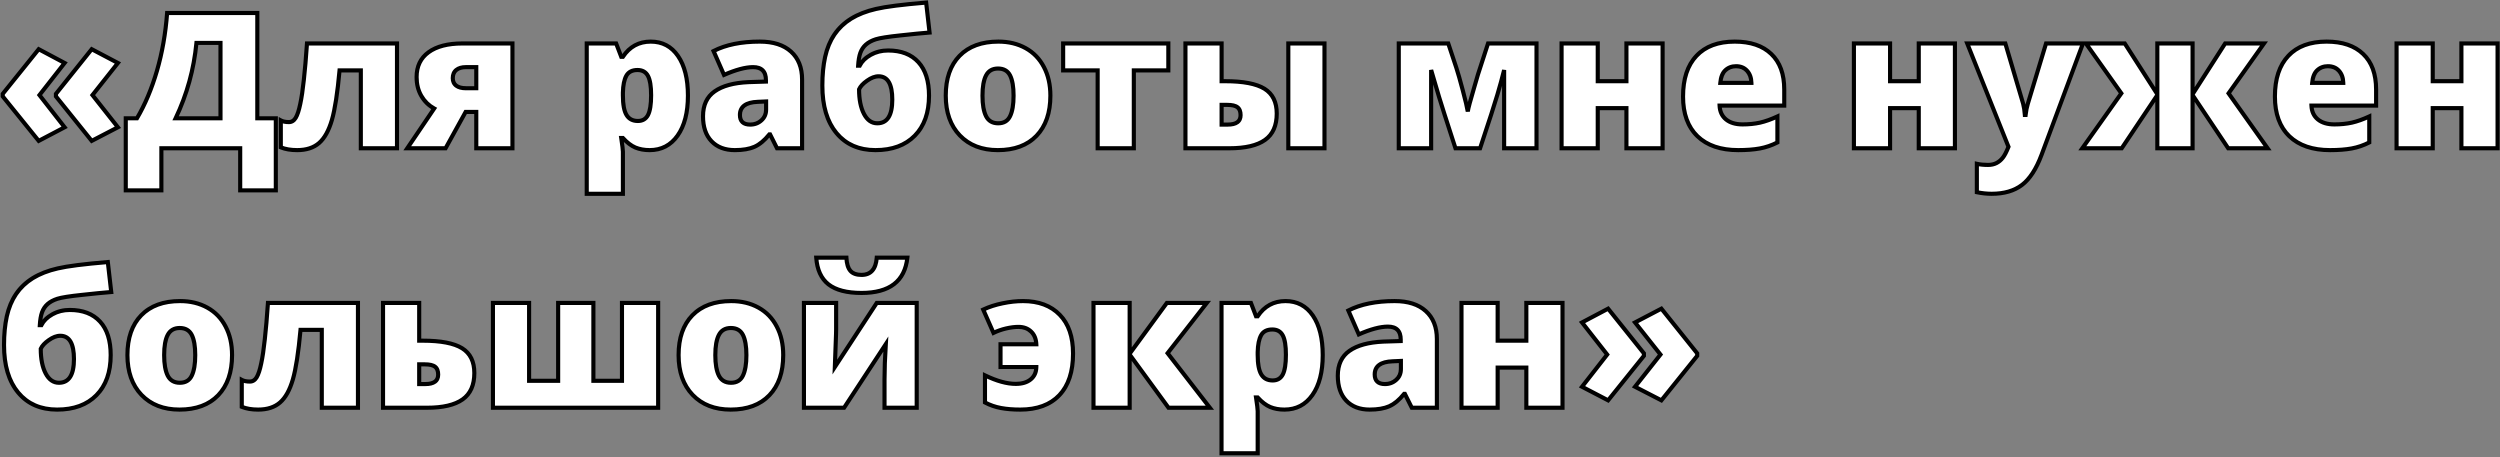 <?xml version="1.0" encoding="UTF-8"?> <svg xmlns="http://www.w3.org/2000/svg" width="607" height="111" viewBox="0 0 607 111" fill="none"><rect x="0" y="0" width="607" height="111" fill="#808080" stroke="none"/> <path d="M0.662 22.793L9.399 11.944L15.688 15.291L9.579 23.085L15.688 30.901L9.399 34.203L0.662 23.399V22.793ZM13.577 22.793L22.27 11.944L28.626 15.291L22.449 23.085L28.626 30.901L22.27 34.203L13.577 23.399V22.793ZM66.967 46.22H58.319V36H39.183V46.22H30.535V28.723H33.253C35.215 25.398 36.832 21.558 38.105 17.2C39.377 12.828 40.201 8.148 40.575 3.162H62.475V28.723H66.967V46.22ZM53.535 28.723V10.417H47.695C47.081 16.826 45.397 22.928 42.642 28.723H53.535ZM96.391 36H87.608V17.088H82.442C81.948 22.553 81.327 26.574 80.578 29.149C79.829 31.71 78.796 33.567 77.478 34.72C76.161 35.873 74.386 36.449 72.155 36.449C70.598 36.449 69.273 36.225 68.18 35.775V29.239C68.674 29.509 69.333 29.644 70.156 29.644C70.83 29.644 71.377 29.299 71.796 28.61C72.215 27.907 72.582 26.791 72.897 25.264C73.226 23.736 73.518 21.775 73.772 19.379C74.042 16.983 74.296 14.041 74.536 10.552H96.391V36ZM108.183 36H98.884L105.42 26.342C104.102 25.623 103.062 24.605 102.298 23.287C101.534 21.969 101.152 20.442 101.152 18.705C101.152 16.1 102.118 14.093 104.05 12.685C105.996 11.263 108.737 10.552 112.271 10.552H124.422V36H115.64V27.173H113.057L108.183 36ZM109.935 18.975C109.935 19.753 110.212 20.36 110.766 20.794C111.32 21.213 112.113 21.423 113.146 21.423H115.64V16.302H113.102C112.113 16.302 111.335 16.534 110.766 16.998C110.212 17.462 109.935 18.121 109.935 18.975ZM157.731 36.449C156.444 36.449 155.291 36.24 154.272 35.82C153.254 35.386 152.243 34.615 151.24 33.507H150.836C151.105 35.289 151.24 36.397 151.24 36.831V47.051H142.458V10.552H149.601L150.836 13.786H151.24C152.872 11.33 155.126 10.102 158.001 10.102C160.816 10.102 163.025 11.271 164.627 13.606C166.229 15.942 167.03 19.147 167.03 23.22C167.03 27.323 166.192 30.557 164.515 32.923C162.853 35.274 160.591 36.449 157.731 36.449ZM154.789 16.998C153.501 16.998 152.595 17.462 152.071 18.391C151.562 19.304 151.285 20.667 151.24 22.479V23.175C151.24 25.361 151.532 26.941 152.116 27.914C152.7 28.887 153.621 29.374 154.879 29.374C156.002 29.374 156.818 28.895 157.327 27.936C157.836 26.963 158.091 25.361 158.091 23.13C158.091 20.944 157.836 19.379 157.327 18.436C156.818 17.477 155.972 16.998 154.789 16.998ZM188.66 36L186.976 32.631H186.796C185.613 34.098 184.408 35.102 183.18 35.641C181.952 36.18 180.365 36.449 178.418 36.449C176.022 36.449 174.135 35.73 172.758 34.293C171.38 32.855 170.691 30.834 170.691 28.229C170.691 25.518 171.635 23.504 173.521 22.186C175.408 20.854 178.141 20.105 181.72 19.94L185.965 19.806V19.446C185.965 17.35 184.932 16.302 182.865 16.302C181.008 16.302 178.65 16.931 175.79 18.189L173.252 12.394C176.217 10.866 179.96 10.102 184.482 10.102C187.747 10.102 190.27 10.911 192.052 12.528C193.849 14.146 194.747 16.407 194.747 19.311V36H188.66ZM182.146 30.25C183.21 30.25 184.116 29.913 184.864 29.239C185.628 28.565 186.01 27.689 186.01 26.611V24.635L183.988 24.725C181.098 24.829 179.653 25.893 179.653 27.914C179.653 29.471 180.484 30.25 182.146 30.25ZM199.666 20.771C199.666 18.196 199.891 15.875 200.34 13.809C200.804 11.727 201.553 9.923 202.586 8.396C203.634 6.853 204.989 5.565 206.651 4.532C208.328 3.499 210.342 2.713 212.693 2.174C215.044 1.62 219.102 1.103 224.867 0.624L225.698 7.901C223.961 8.036 221.595 8.268 218.601 8.598C215.606 8.912 213.614 9.227 212.626 9.541C211.653 9.855 210.859 10.282 210.245 10.821C209.646 11.345 209.197 12.012 208.897 12.82C208.613 13.614 208.433 14.655 208.358 15.942H208.74C209.264 14.894 210.155 14.018 211.413 13.315C212.671 12.611 214.078 12.259 215.636 12.259C218.81 12.259 221.258 13.202 222.98 15.089C224.702 16.961 225.563 19.671 225.563 23.22C225.563 27.367 224.41 30.609 222.104 32.945C219.813 35.281 216.632 36.449 212.559 36.449C208.546 36.449 205.394 35.072 203.103 32.316C200.812 29.561 199.666 25.713 199.666 20.771ZM213.008 29.936C215.434 29.936 216.646 28.019 216.646 24.186C216.646 20.412 215.538 18.525 213.322 18.525C212.454 18.525 211.525 18.877 210.537 19.581C209.549 20.27 208.897 20.974 208.583 21.692C208.583 24.148 208.98 26.14 209.773 27.667C210.567 29.179 211.645 29.936 213.008 29.936ZM255.032 23.22C255.032 27.383 253.909 30.632 251.663 32.968C249.432 35.289 246.302 36.449 242.274 36.449C238.411 36.449 235.334 35.259 233.043 32.878C230.767 30.497 229.629 27.278 229.629 23.22C229.629 19.072 230.744 15.852 232.976 13.562C235.222 11.255 238.366 10.102 242.409 10.102C244.91 10.102 247.118 10.634 249.035 11.697C250.952 12.76 252.427 14.288 253.46 16.279C254.508 18.256 255.032 20.569 255.032 23.22ZM238.546 23.22C238.546 25.406 238.838 27.076 239.422 28.229C240.006 29.366 240.987 29.936 242.364 29.936C243.727 29.936 244.685 29.366 245.239 28.229C245.808 27.076 246.093 25.406 246.093 23.22C246.093 21.049 245.808 19.409 245.239 18.301C244.67 17.193 243.697 16.639 242.319 16.639C240.972 16.639 240.006 17.193 239.422 18.301C238.838 19.394 238.546 21.034 238.546 23.22ZM283.67 17.088H275.292V36H266.51V17.088H258.132V10.552H283.67V17.088ZM321.584 36H312.802V10.552H321.584V36ZM296.607 10.552V19.716H297.438C301.856 19.716 305.053 20.33 307.029 21.558C309.006 22.785 309.994 24.792 309.994 27.577C309.994 30.497 309.043 32.631 307.142 33.978C305.24 35.326 302.357 36 298.494 36H287.825V10.552H296.607ZM301.212 27.959C301.212 27.076 300.965 26.439 300.471 26.05C299.977 25.66 299.153 25.466 298 25.466H296.607V30.25H298.09C300.171 30.25 301.212 29.486 301.212 27.959ZM373.064 36H365.203V16.998C364.724 18.93 364.177 20.929 363.563 22.995C362.965 25.047 361.564 29.381 359.363 36H353.389L350.761 27.869C349.877 25.144 348.949 22.082 347.976 18.683L347.481 16.998V36H339.62V10.552H351.637L353.613 16.504C353.988 17.642 354.504 19.454 355.163 21.939C355.822 24.41 356.226 26.125 356.376 27.083C356.466 26.379 356.997 24.388 357.971 21.108L358.847 18.099L361.295 10.552H373.064V36ZM387.934 10.552V19.716H394.896V10.552H403.679V36H394.896V26.252H387.934V36H379.151V10.552H387.934ZM422.029 36.449C417.792 36.449 414.497 35.326 412.146 33.08C409.811 30.819 408.643 27.607 408.643 23.444C408.643 19.147 409.728 15.852 411.899 13.562C414.071 11.255 417.17 10.102 421.198 10.102C425.032 10.102 427.989 11.106 430.07 13.112C432.167 15.104 433.215 17.979 433.215 21.737V25.645H417.515C417.575 27.068 418.091 28.184 419.064 28.992C420.053 29.801 421.393 30.205 423.085 30.205C424.627 30.205 426.042 30.063 427.33 29.778C428.633 29.479 430.04 28.977 431.553 28.273V34.585C430.175 35.289 428.753 35.775 427.285 36.045C425.818 36.315 424.066 36.449 422.029 36.449ZM421.513 16.077C420.479 16.077 419.611 16.407 418.907 17.065C418.218 17.709 417.814 18.727 417.694 20.12H425.241C425.211 18.892 424.859 17.912 424.186 17.178C423.527 16.444 422.636 16.077 421.513 16.077ZM458.91 10.552V19.716H465.873V10.552H474.655V36H465.873V26.252H458.91V36H450.128V10.552H458.91ZM477.643 10.552H486.896L491.209 25.151C491.419 25.915 491.561 26.836 491.636 27.914H491.815C491.935 26.881 492.115 25.975 492.354 25.196L496.779 10.552H505.741L495.679 37.617C494.391 41.061 492.804 43.495 490.917 44.917C489.045 46.34 486.597 47.051 483.572 47.051C482.404 47.051 481.206 46.923 479.979 46.669V39.773C480.772 39.953 481.678 40.043 482.696 40.043C483.475 40.043 484.156 39.893 484.74 39.594C485.324 39.294 485.833 38.867 486.268 38.313C486.702 37.774 487.166 36.883 487.66 35.641L477.643 10.552ZM523.8 22.883V10.552H532.357V22.883L540.264 10.552H549.697L541.095 22.658L550.573 36H541.005L532.357 23.085V36H523.8V23.085L515.152 36H505.584L515.062 22.658L506.46 10.552H515.894L523.8 22.883ZM565.734 36.449C561.497 36.449 558.202 35.326 555.852 33.08C553.516 30.819 552.348 27.607 552.348 23.444C552.348 19.147 553.433 15.852 555.604 13.562C557.776 11.255 560.875 10.102 564.903 10.102C568.737 10.102 571.694 11.106 573.775 13.112C575.872 15.104 576.92 17.979 576.92 21.737V25.645H561.22C561.28 27.068 561.796 28.184 562.77 28.992C563.758 29.801 565.098 30.205 566.79 30.205C568.332 30.205 569.747 30.063 571.035 29.778C572.338 29.479 573.745 28.977 575.258 28.273V34.585C573.88 35.289 572.458 35.775 570.99 36.045C569.523 36.315 567.771 36.449 565.734 36.449ZM565.218 16.077C564.185 16.077 563.316 16.407 562.612 17.065C561.924 17.709 561.519 18.727 561.399 20.12H568.946C568.916 18.892 568.564 17.912 567.891 17.178C567.232 16.444 566.341 16.077 565.218 16.077ZM590.666 10.552V19.716H597.629V10.552H606.411V36H597.629V26.252H590.666V36H581.884V10.552H590.666ZM0.977 83.772C0.977 81.196 1.201 78.875 1.65 76.809C2.115 74.727 2.863 72.923 3.896 71.395C4.945 69.853 6.3 68.565 7.962 67.532C9.639 66.499 11.653 65.713 14.004 65.174C16.355 64.62 20.413 64.103 26.178 63.624L27.009 70.901C25.272 71.036 22.906 71.268 19.911 71.598C16.916 71.912 14.925 72.227 13.937 72.541C12.963 72.856 12.17 73.282 11.556 73.821C10.957 74.345 10.508 75.012 10.208 75.82C9.924 76.614 9.744 77.655 9.669 78.942H10.051C10.575 77.894 11.466 77.018 12.724 76.314C13.981 75.611 15.389 75.259 16.946 75.259C20.121 75.259 22.569 76.202 24.291 78.089C26.013 79.961 26.874 82.671 26.874 86.22C26.874 90.368 25.721 93.609 23.415 95.945C21.124 98.281 17.942 99.449 13.869 99.449C9.856 99.449 6.704 98.072 4.413 95.316C2.122 92.561 0.977 88.713 0.977 83.772ZM14.318 92.936C16.744 92.936 17.957 91.019 17.957 87.186C17.957 83.412 16.849 81.525 14.633 81.525C13.764 81.525 12.836 81.877 11.848 82.581C10.859 83.27 10.208 83.974 9.894 84.692C9.894 87.148 10.29 89.14 11.084 90.667C11.878 92.179 12.956 92.936 14.318 92.936ZM56.343 86.22C56.343 90.382 55.22 93.632 52.974 95.968C50.742 98.289 47.613 99.449 43.585 99.449C39.722 99.449 36.645 98.259 34.353 95.878C32.078 93.497 30.939 90.278 30.939 86.22C30.939 82.072 32.055 78.853 34.286 76.561C36.532 74.255 39.677 73.103 43.72 73.103C46.22 73.103 48.429 73.634 50.346 74.697C52.262 75.76 53.737 77.288 54.77 79.279C55.819 81.256 56.343 83.569 56.343 86.22ZM39.856 86.22C39.856 88.406 40.148 90.076 40.732 91.228C41.316 92.367 42.297 92.936 43.675 92.936C45.037 92.936 45.996 92.367 46.55 91.228C47.119 90.076 47.403 88.406 47.403 86.22C47.403 84.049 47.119 82.409 46.55 81.301C45.981 80.193 45.008 79.639 43.63 79.639C42.282 79.639 41.316 80.193 40.732 81.301C40.148 82.394 39.856 84.034 39.856 86.22ZM86.912 99H78.13V80.088H72.964C72.47 85.553 71.848 89.574 71.1 92.149C70.351 94.71 69.318 96.567 68 97.72C66.682 98.873 64.908 99.449 62.677 99.449C61.12 99.449 59.794 99.225 58.701 98.775V92.239C59.195 92.509 59.854 92.644 60.678 92.644C61.352 92.644 61.898 92.299 62.317 91.61C62.737 90.907 63.103 89.791 63.418 88.264C63.747 86.736 64.039 84.775 64.294 82.379C64.564 79.983 64.818 77.041 65.058 73.552H86.912V99ZM101.781 73.552V82.716H102.612C107.03 82.716 110.227 83.33 112.203 84.558C114.18 85.785 115.168 87.792 115.168 90.577C115.168 93.497 114.217 95.631 112.315 96.978C110.414 98.326 107.531 99 103.668 99H92.999V73.552H101.781ZM106.386 90.959C106.386 90.076 106.139 89.439 105.645 89.05C105.15 88.66 104.327 88.466 103.174 88.466H101.781V93.25H103.264C105.345 93.25 106.386 92.486 106.386 90.959ZM159.798 99H119.683V73.552H128.465V92.464H135.518V73.552H144.075V92.464H151.016V73.552H159.798V99ZM190.165 86.22C190.165 90.382 189.042 93.632 186.796 95.968C184.565 98.289 181.435 99.449 177.407 99.449C173.544 99.449 170.467 98.259 168.176 95.878C165.9 93.497 164.762 90.278 164.762 86.22C164.762 82.072 165.877 78.853 168.108 76.561C170.354 74.255 173.499 73.103 177.542 73.103C180.043 73.103 182.251 73.634 184.168 74.697C186.085 75.76 187.56 77.288 188.593 79.279C189.641 81.256 190.165 83.569 190.165 86.22ZM173.679 86.22C173.679 88.406 173.971 90.076 174.555 91.228C175.139 92.367 176.119 92.936 177.497 92.936C178.86 92.936 179.818 92.367 180.372 91.228C180.941 90.076 181.226 88.406 181.226 86.22C181.226 84.049 180.941 82.409 180.372 81.301C179.803 80.193 178.83 79.639 177.452 79.639C176.104 79.639 175.139 80.193 174.555 81.301C173.971 82.394 173.679 84.034 173.679 86.22ZM203.013 73.552V79.953C203.013 80.312 203.005 80.702 202.99 81.121C202.99 81.54 202.893 84.206 202.698 89.117L212.873 73.552H222.576V99H214.76V92.105C214.76 89.694 214.865 86.841 215.074 83.547L204.944 99H195.196V73.552H203.013ZM209.189 71.126C205.611 71.126 202.93 70.43 201.148 69.037C199.382 67.644 198.393 65.488 198.184 62.568H205.506C205.581 64.036 205.903 65.099 206.472 65.758C207.041 66.417 207.947 66.746 209.189 66.746C211.436 66.746 212.663 65.353 212.873 62.568H220.308C219.694 68.273 215.988 71.126 209.189 71.126ZM247.71 99.449C245.973 99.449 244.416 99.322 243.038 99.067C241.66 98.813 240.365 98.364 239.152 97.72V91.139C241.982 92.516 244.476 93.205 246.632 93.205C248.174 93.205 249.387 92.838 250.271 92.105C251.154 91.371 251.603 90.375 251.618 89.117H242.926V83.592H251.618C251.558 82.274 251.132 81.241 250.338 80.492C249.559 79.743 248.541 79.369 247.283 79.369C246.385 79.369 245.382 79.496 244.273 79.751C243.18 80.005 242.162 80.365 241.219 80.829L238.726 75.169C240.163 74.495 241.735 73.986 243.442 73.642C245.149 73.282 246.797 73.103 248.384 73.103C252.172 73.103 255.145 74.211 257.301 76.427C259.457 78.628 260.535 81.765 260.535 85.838C260.535 90.24 259.427 93.609 257.211 95.945C254.995 98.281 251.828 99.449 247.71 99.449ZM283.311 73.552H293.014L283.49 85.748L293.755 99H283.715L274.281 86.085V99H265.499V73.552H274.281V85.883L283.311 73.552ZM311.858 99.449C310.571 99.449 309.418 99.24 308.399 98.82C307.381 98.386 306.37 97.615 305.367 96.507H304.963C305.232 98.289 305.367 99.397 305.367 99.831V110.051H296.585V73.552H303.728L304.963 76.786H305.367C306.999 74.33 309.253 73.103 312.128 73.103C314.943 73.103 317.152 74.27 318.754 76.606C320.356 78.942 321.157 82.147 321.157 86.22C321.157 90.323 320.319 93.557 318.642 95.923C316.979 98.274 314.718 99.449 311.858 99.449ZM308.916 79.998C307.628 79.998 306.722 80.462 306.198 81.391C305.689 82.304 305.412 83.667 305.367 85.478V86.175C305.367 88.361 305.659 89.941 306.243 90.914C306.827 91.887 307.748 92.374 309.006 92.374C310.129 92.374 310.945 91.895 311.454 90.936C311.963 89.963 312.218 88.361 312.218 86.13C312.218 83.944 311.963 82.379 311.454 81.436C310.945 80.477 310.099 79.998 308.916 79.998ZM342.787 99L341.103 95.631H340.923C339.74 97.098 338.535 98.102 337.307 98.641C336.079 99.18 334.492 99.449 332.545 99.449C330.149 99.449 328.262 98.731 326.885 97.293C325.507 95.856 324.818 93.834 324.818 91.228C324.818 88.518 325.762 86.504 327.648 85.186C329.535 83.854 332.268 83.105 335.847 82.94L340.092 82.806V82.446C340.092 80.35 339.059 79.302 336.992 79.302C335.135 79.302 332.777 79.931 329.917 81.189L327.379 75.394C330.344 73.866 334.087 73.103 338.609 73.103C341.874 73.103 344.397 73.911 346.179 75.528C347.976 77.145 348.874 79.407 348.874 82.311V99H342.787ZM336.273 93.25C337.337 93.25 338.243 92.913 338.991 92.239C339.755 91.565 340.137 90.689 340.137 89.611V87.635L338.115 87.725C335.225 87.829 333.78 88.893 333.78 90.914C333.78 92.471 334.611 93.25 336.273 93.25ZM363.631 73.552V82.716H370.594V73.552H379.376V99H370.594V89.252H363.631V99H354.849V73.552H363.631ZM412.079 86.399L403.387 97.203L396.985 93.901L403.162 86.085L396.985 78.291L403.387 74.944L412.079 85.793V86.399ZM399.142 86.399L390.449 97.203L384.115 93.901L390.225 86.085L384.115 78.291L390.449 74.944L399.142 85.793V86.399Z" fill="white"></path> <path d="M0.662 22.793L0.273 22.479L0.162 22.617V22.793H0.662ZM9.399 11.944L9.634 11.503L9.269 11.309L9.01 11.631L9.399 11.944ZM15.688 15.291L16.082 15.6L16.45 15.13L15.923 14.85L15.688 15.291ZM9.579 23.085L9.186 22.776L8.944 23.084L9.185 23.393L9.579 23.085ZM15.688 30.901L15.921 31.344L16.451 31.066L16.082 30.593L15.688 30.901ZM9.399 34.203L9.011 34.517L9.269 34.837L9.632 34.646L9.399 34.203ZM0.662 23.399H0.162V23.576L0.273 23.714L0.662 23.399ZM13.577 22.793L13.187 22.48L13.077 22.617V22.793H13.577ZM22.27 11.944L22.503 11.502L22.137 11.31L21.879 11.632L22.27 11.944ZM28.626 15.291L29.018 15.602L29.392 15.129L28.859 14.849L28.626 15.291ZM22.449 23.085L22.057 22.774L21.812 23.084L22.057 23.395L22.449 23.085ZM28.626 30.901L28.857 31.345L29.393 31.066L29.018 30.591L28.626 30.901ZM22.27 34.203L21.88 34.517L22.137 34.836L22.5 34.647L22.27 34.203ZM13.577 23.399H13.077V23.576L13.188 23.713L13.577 23.399ZM1.052 23.107L9.789 12.258L9.01 11.631L0.273 22.479L1.052 23.107ZM9.165 12.386L15.454 15.732L15.923 14.85L9.634 11.503L9.165 12.386ZM15.295 14.983L9.186 22.776L9.973 23.393L16.082 15.6L15.295 14.983ZM9.185 23.393L15.294 31.209L16.082 30.593L9.973 22.777L9.185 23.393ZM15.456 30.459L9.167 33.76L9.632 34.646L15.921 31.344L15.456 30.459ZM9.788 33.889L1.051 23.085L0.273 23.714L9.011 34.517L9.788 33.889ZM1.162 23.399V22.793H0.162V23.399H1.162ZM13.967 23.106L22.66 12.257L21.879 11.632L13.187 22.48L13.967 23.106ZM22.037 12.387L28.393 15.733L28.859 14.849L22.503 11.502L22.037 12.387ZM28.234 14.98L22.057 22.774L22.841 23.395L29.018 15.602L28.234 14.98ZM22.057 23.395L28.234 31.211L29.018 30.591L22.841 22.775L22.057 23.395ZM28.395 30.458L22.039 33.759L22.5 34.647L28.857 31.345L28.395 30.458ZM22.659 33.89L13.967 23.086L13.188 23.713L21.88 34.517L22.659 33.89ZM14.077 23.399V22.793H13.077V23.399H14.077ZM66.967 46.22V46.72H67.467V46.22H66.967ZM58.319 46.22H57.819V46.72H58.319V46.22ZM58.319 36H58.819V35.5H58.319V36ZM39.183 36V35.5H38.683V36H39.183ZM39.183 46.22V46.72H39.683V46.22H39.183ZM30.535 46.22H30.035V46.72H30.535V46.22ZM30.535 28.723V28.223H30.035V28.723H30.535ZM33.253 28.723V29.223H33.538L33.684 28.977L33.253 28.723ZM38.105 17.2L38.584 17.34L38.585 17.34L38.105 17.2ZM40.575 3.162V2.662H40.111L40.077 3.125L40.575 3.162ZM62.475 3.162H62.975V2.662H62.475V3.162ZM62.475 28.723H61.975V29.223H62.475V28.723ZM66.967 28.723H67.467V28.223H66.967V28.723ZM53.535 28.723V29.223H54.035V28.723H53.535ZM53.535 10.417H54.035V9.917H53.535V10.417ZM47.695 10.417V9.917H47.241L47.198 10.369L47.695 10.417ZM42.642 28.723L42.19 28.508L41.85 29.223H42.642V28.723ZM66.967 45.72H58.319V46.72H66.967V45.72ZM58.819 46.22V36H57.819V46.22H58.819ZM58.319 35.5H39.183V36.5H58.319V35.5ZM38.683 36V46.22H39.683V36H38.683ZM39.183 45.72H30.535V46.72H39.183V45.72ZM31.035 46.22V28.723H30.035V46.22H31.035ZM30.535 29.223H33.253V28.223H30.535V29.223ZM33.684 28.977C35.67 25.611 37.302 21.731 38.584 17.34L37.624 17.06C36.361 21.384 34.76 25.186 32.822 28.469L33.684 28.977ZM38.585 17.34C39.868 12.931 40.697 8.217 41.074 3.2L40.077 3.125C39.705 8.08 38.887 12.725 37.624 17.06L38.585 17.34ZM40.575 3.662H62.475V2.662H40.575V3.662ZM61.975 3.162V28.723H62.975V3.162H61.975ZM62.475 29.223H66.967V28.223H62.475V29.223ZM66.467 28.723V46.22H67.467V28.723H66.467ZM54.035 28.723V10.417H53.035V28.723H54.035ZM53.535 9.917H47.695V10.917H53.535V9.917ZM47.198 10.369C46.589 16.72 44.92 22.766 42.19 28.508L43.093 28.937C45.873 23.09 47.574 16.931 48.193 10.465L47.198 10.369ZM42.642 29.223H53.535V28.223H42.642V29.223ZM96.391 36V36.5H96.891V36H96.391ZM87.608 36H87.108V36.5H87.608V36ZM87.608 17.088H88.108V16.588H87.608V17.088ZM82.442 17.088V16.588H81.986L81.944 17.043L82.442 17.088ZM80.578 29.149L81.058 29.29L81.058 29.289L80.578 29.149ZM68.18 35.775H67.68V36.111L67.99 36.238L68.18 35.775ZM68.18 29.239L68.419 28.8L67.68 28.397V29.239H68.18ZM71.796 28.61L72.223 28.87L72.225 28.866L71.796 28.61ZM72.897 25.264L72.408 25.158L72.407 25.163L72.897 25.264ZM73.772 19.379L73.276 19.323L73.275 19.326L73.772 19.379ZM74.536 10.552V10.052H74.069L74.037 10.518L74.536 10.552ZM96.391 10.552H96.891V10.052H96.391V10.552ZM96.391 35.5H87.608V36.5H96.391V35.5ZM88.108 36V17.088H87.108V36H88.108ZM87.608 16.588H82.442V17.588H87.608V16.588ZM81.944 17.043C81.451 22.502 80.833 26.483 80.098 29.01L81.058 29.289C81.821 26.665 82.446 22.605 82.94 17.133L81.944 17.043ZM80.098 29.009C79.363 31.523 78.367 33.278 77.149 34.343L77.808 35.096C79.225 33.856 80.296 31.897 81.058 29.29L80.098 29.009ZM77.149 34.343C75.945 35.397 74.299 35.949 72.155 35.949V36.949C74.473 36.949 76.376 36.349 77.808 35.096L77.149 34.343ZM72.155 35.949C70.644 35.949 69.387 35.731 68.37 35.313L67.99 36.238C69.159 36.718 70.552 36.949 72.155 36.949V35.949ZM68.68 35.775V29.239H67.68V35.775H68.68ZM67.94 29.678C68.534 30.002 69.285 30.144 70.156 30.144V29.144C69.38 29.144 68.814 29.015 68.419 28.8L67.94 29.678ZM70.156 30.144C71.041 30.144 71.734 29.674 72.223 28.87L71.369 28.35C71.019 28.924 70.619 29.144 70.156 29.144V30.144ZM72.225 28.866C72.689 28.089 73.069 26.906 73.386 25.364L72.407 25.163C72.095 26.676 71.742 27.724 71.366 28.354L72.225 28.866ZM73.385 25.369C73.72 23.818 74.014 21.837 74.27 19.432L73.275 19.326C73.022 21.713 72.732 23.655 72.408 25.158L73.385 25.369ZM74.269 19.435C74.54 17.029 74.795 14.079 75.035 10.586L74.037 10.518C73.798 14.002 73.544 16.937 73.276 19.323L74.269 19.435ZM74.536 11.052H96.391V10.052H74.536V11.052ZM95.891 10.552V36H96.891V10.552H95.891ZM108.183 36V36.5H108.478L108.62 36.242L108.183 36ZM98.884 36L98.47 35.72L97.942 36.5H98.884V36ZM105.42 26.342L105.834 26.622L106.142 26.166L105.659 25.903L105.42 26.342ZM104.05 12.685L104.344 13.09L104.345 13.089L104.05 12.685ZM124.422 10.552H124.922V10.052H124.422V10.552ZM124.422 36V36.5H124.922V36H124.422ZM115.64 36H115.14V36.5H115.64V36ZM115.64 27.173H116.14V26.673H115.64V27.173ZM113.057 27.173V26.673H112.762L112.619 26.931L113.057 27.173ZM110.766 20.794L110.457 21.188L110.464 21.193L110.766 20.794ZM115.64 21.423V21.923H116.14V21.423H115.64ZM115.64 16.302H116.14V15.802H115.64V16.302ZM110.766 16.998L110.45 16.611L110.445 16.615L110.766 16.998ZM108.183 35.5H98.884V36.5H108.183V35.5ZM99.298 36.28L105.834 26.622L105.006 26.062L98.47 35.72L99.298 36.28ZM105.659 25.903C104.423 25.229 103.449 24.276 102.73 23.036L101.865 23.538C102.674 24.934 103.781 26.017 105.18 26.781L105.659 25.903ZM102.73 23.036C102.017 21.805 101.652 20.367 101.652 18.705H100.652C100.652 20.517 101.052 22.134 101.865 23.538L102.73 23.036ZM101.652 18.705C101.652 16.243 102.555 14.394 104.344 13.09L103.755 12.281C101.682 13.793 100.652 15.957 100.652 18.705H101.652ZM104.345 13.089C106.174 11.752 108.795 11.052 112.271 11.052V10.052C108.678 10.052 105.819 10.774 103.755 12.282L104.345 13.089ZM112.271 11.052H124.422V10.052H112.271V11.052ZM123.922 10.552V36H124.922V10.552H123.922ZM124.422 35.5H115.64V36.5H124.422V35.5ZM116.14 36V27.173H115.14V36H116.14ZM115.64 26.673H113.057V27.673H115.64V26.673ZM112.619 26.931L107.745 35.758L108.62 36.242L113.494 27.415L112.619 26.931ZM109.435 18.975C109.435 19.888 109.768 20.648 110.457 21.188L111.074 20.4C110.655 20.072 110.435 19.618 110.435 18.975H109.435ZM110.464 21.193C111.138 21.703 112.055 21.923 113.146 21.923V20.923C112.172 20.923 111.501 20.724 111.067 20.395L110.464 21.193ZM113.146 21.923H115.64V20.923H113.146V21.923ZM116.14 21.423V16.302H115.14V21.423H116.14ZM115.64 15.802H113.102V16.802H115.64V15.802ZM113.102 15.802C112.038 15.802 111.134 16.052 110.45 16.611L111.082 17.386C111.535 17.016 112.189 16.802 113.102 16.802V15.802ZM110.445 16.615C109.756 17.192 109.435 18.003 109.435 18.975H110.435C110.435 18.239 110.667 17.733 111.087 17.381L110.445 16.615ZM154.272 35.82L154.076 36.28L154.082 36.283L154.272 35.82ZM151.24 33.507L151.611 33.171L151.462 33.007H151.24V33.507ZM150.836 33.507V33.007H150.255L150.342 33.582L150.836 33.507ZM151.24 47.051V47.551H151.74V47.051H151.24ZM142.458 47.051H141.958V47.551H142.458V47.051ZM142.458 10.552V10.052H141.958V10.552H142.458ZM149.601 10.552L150.068 10.373L149.945 10.052H149.601V10.552ZM150.836 13.786L150.369 13.964L150.492 14.286H150.836V13.786ZM151.24 13.786V14.286H151.508L151.657 14.063L151.24 13.786ZM164.515 32.923L164.107 32.634L164.106 32.634L164.515 32.923ZM152.071 18.391L151.636 18.145L151.635 18.147L152.071 18.391ZM151.24 22.479L150.74 22.466V22.479H151.24ZM157.327 27.936L157.769 28.171L157.77 28.168L157.327 27.936ZM157.327 18.436L156.886 18.67L156.887 18.673L157.327 18.436ZM157.731 35.949C156.498 35.949 155.411 35.748 154.463 35.358L154.082 36.283C155.17 36.731 156.389 36.949 157.731 36.949V35.949ZM154.469 35.36C153.536 34.963 152.582 34.243 151.611 33.171L150.87 33.842C151.905 34.986 152.973 35.809 154.076 36.28L154.469 35.36ZM151.24 33.007H150.836V34.007H151.24V33.007ZM150.342 33.582C150.613 35.378 150.74 36.443 150.74 36.831H151.74C151.74 36.35 151.598 35.199 151.33 33.432L150.342 33.582ZM150.74 36.831V47.051H151.74V36.831H150.74ZM151.24 46.551H142.458V47.551H151.24V46.551ZM142.958 47.051V10.552H141.958V47.051H142.958ZM142.458 11.052H149.601V10.052H142.458V11.052ZM149.133 10.73L150.369 13.964L151.303 13.608L150.068 10.373L149.133 10.73ZM150.836 14.286H151.24V13.286H150.836V14.286ZM151.657 14.063C153.199 11.742 155.298 10.602 158.001 10.602V9.603C154.953 9.603 152.546 10.918 150.824 13.509L151.657 14.063ZM158.001 10.602C160.65 10.602 162.705 11.688 164.215 13.889L165.039 13.324C163.345 10.853 160.982 9.603 158.001 9.603V10.602ZM164.215 13.889C165.74 16.113 166.53 19.206 166.53 23.22H167.53C167.53 19.088 166.719 15.772 165.039 13.324L164.215 13.889ZM166.53 23.22C166.53 27.261 165.704 30.381 164.107 32.634L164.923 33.212C166.68 30.733 167.53 27.385 167.53 23.22H166.53ZM164.106 32.634C162.537 34.854 160.428 35.949 157.731 35.949V36.949C160.755 36.949 163.168 35.694 164.923 33.212L164.106 32.634ZM154.789 16.498C153.365 16.498 152.268 17.024 151.636 18.145L152.507 18.636C152.922 17.9 153.637 17.498 154.789 17.498V16.498ZM151.635 18.147C151.067 19.166 150.786 20.625 150.74 22.466L151.74 22.491C151.784 20.709 152.057 19.442 152.508 18.634L151.635 18.147ZM150.74 22.479V23.175H151.74V22.479H150.74ZM150.74 23.175C150.74 25.382 151.031 27.077 151.687 28.171L152.545 27.657C152.034 26.805 151.74 25.34 151.74 23.175H150.74ZM151.687 28.171C152.373 29.314 153.468 29.874 154.879 29.874V28.874C153.774 28.874 153.027 28.461 152.545 27.657L151.687 28.171ZM154.879 29.874C155.513 29.874 156.088 29.738 156.586 29.446C157.085 29.153 157.477 28.72 157.769 28.171L156.886 27.702C156.668 28.112 156.397 28.397 156.08 28.584C155.762 28.77 155.368 28.874 154.879 28.874V29.874ZM157.77 28.168C158.339 27.081 158.591 25.375 158.591 23.13H157.591C157.591 25.347 157.334 26.845 156.884 27.705L157.77 28.168ZM158.591 23.13C158.591 20.93 158.339 19.258 157.767 18.198L156.887 18.673C157.334 19.5 157.591 20.957 157.591 23.13H158.591ZM157.769 18.201C157.475 17.648 157.072 17.214 156.557 16.922C156.044 16.632 155.448 16.498 154.789 16.498V17.498C155.313 17.498 155.731 17.604 156.064 17.793C156.395 17.98 156.67 18.265 156.886 18.67L157.769 18.201ZM188.66 36L188.213 36.224L188.351 36.5H188.66V36ZM186.976 32.631L187.423 32.407L187.285 32.131H186.976V32.631ZM186.796 32.631V32.131H186.557L186.407 32.317L186.796 32.631ZM173.521 22.186L173.808 22.596L173.81 22.595L173.521 22.186ZM181.72 19.94L181.704 19.441L181.697 19.441L181.72 19.94ZM185.965 19.806L185.981 20.305L186.465 20.29V19.806H185.965ZM175.79 18.189L175.332 18.389L175.533 18.848L175.991 18.646L175.79 18.189ZM173.252 12.394L173.023 11.949L172.606 12.164L172.794 12.594L173.252 12.394ZM192.052 12.528L191.716 12.899L191.717 12.9L192.052 12.528ZM194.747 36V36.5H195.247V36H194.747ZM184.864 29.239L184.533 28.864L184.53 28.868L184.864 29.239ZM186.01 24.635H186.51V24.112L185.988 24.135L186.01 24.635ZM183.988 24.725L184.006 25.224L184.01 25.224L183.988 24.725ZM189.107 35.776L187.423 32.407L186.528 32.855L188.213 36.224L189.107 35.776ZM186.976 32.131H186.796V33.131H186.976V32.131ZM186.407 32.317C185.255 33.746 184.11 34.686 182.979 35.183L183.381 36.098C184.706 35.517 185.971 34.451 187.185 32.945L186.407 32.317ZM182.979 35.183C181.836 35.684 180.324 35.949 178.418 35.949V36.949C180.405 36.949 182.068 36.675 183.381 36.098L182.979 35.183ZM178.418 35.949C176.129 35.949 174.383 35.267 173.119 33.947L172.397 34.639C173.888 36.194 175.916 36.949 178.418 36.949V35.949ZM173.119 33.947C171.855 32.629 171.191 30.746 171.191 28.229H170.191C170.191 30.922 170.905 33.082 172.397 34.639L173.119 33.947ZM171.191 28.229C171.191 25.648 172.08 23.803 173.808 22.596L173.235 21.777C171.189 23.205 170.191 25.388 170.191 28.229H171.191ZM173.81 22.595C175.587 21.34 178.211 20.602 181.743 20.44L181.697 19.441C178.071 19.608 175.23 20.368 173.233 21.778L173.81 22.595ZM181.736 20.44L185.981 20.305L185.949 19.306L181.704 19.441L181.736 20.44ZM186.465 19.806V19.446H185.465V19.806H186.465ZM186.465 19.446C186.465 18.323 186.188 17.388 185.546 16.737C184.903 16.084 183.977 15.802 182.865 15.802V16.802C183.82 16.802 184.444 17.043 184.834 17.439C185.225 17.836 185.465 18.473 185.465 19.446H186.465ZM182.865 15.802C180.907 15.802 178.475 16.462 175.589 17.731L175.991 18.646C178.825 17.4 181.11 16.802 182.865 16.802V15.802ZM176.248 17.988L173.71 12.193L172.794 12.594L175.332 18.389L176.248 17.988ZM173.481 12.838C176.354 11.358 180.013 10.602 184.482 10.602V9.603C179.908 9.603 176.079 10.375 173.023 11.949L173.481 12.838ZM184.482 10.602C187.667 10.602 190.054 11.391 191.716 12.899L192.388 12.158C190.485 10.431 187.826 9.603 184.482 9.603V10.602ZM191.717 12.9C193.388 14.403 194.247 16.517 194.247 19.311H195.247C195.247 16.296 194.31 13.888 192.386 12.157L191.717 12.9ZM194.247 19.311V36H195.247V19.311H194.247ZM194.747 35.5H188.66V36.5H194.747V35.5ZM182.146 30.75C183.326 30.75 184.353 30.372 185.199 29.611L184.53 28.868C183.878 29.454 183.094 29.75 182.146 29.75V30.75ZM185.195 29.614C186.073 28.839 186.51 27.823 186.51 26.611H185.51C185.51 27.555 185.183 28.292 184.533 28.864L185.195 29.614ZM186.51 26.611V24.635H185.51V26.611H186.51ZM185.988 24.135L183.966 24.225L184.01 25.224L186.032 25.134L185.988 24.135ZM183.97 24.225C182.481 24.279 181.28 24.581 180.441 25.198C179.573 25.837 179.153 26.767 179.153 27.914H180.153C180.153 27.039 180.457 26.428 181.033 26.003C181.639 25.558 182.606 25.275 184.006 25.224L183.97 24.225ZM179.153 27.914C179.153 28.778 179.386 29.516 179.935 30.031C180.478 30.54 181.246 30.75 182.146 30.75V29.75C181.385 29.75 180.906 29.571 180.618 29.301C180.337 29.037 180.153 28.607 180.153 27.914H179.153ZM200.34 13.809L199.852 13.7L199.851 13.702L200.34 13.809ZM202.586 8.396L202.172 8.114L202.172 8.115L202.586 8.396ZM206.651 4.532L206.389 4.107L206.387 4.108L206.651 4.532ZM212.693 2.174L212.805 2.661L212.808 2.66L212.693 2.174ZM224.867 0.624L225.364 0.567L225.309 0.086L224.826 0.126L224.867 0.624ZM225.698 7.901L225.737 8.4L226.254 8.36L226.195 7.845L225.698 7.901ZM218.601 8.598L218.653 9.095L218.655 9.095L218.601 8.598ZM212.626 9.541L212.474 9.065L212.472 9.065L212.626 9.541ZM210.245 10.821L210.574 11.198L210.575 11.197L210.245 10.821ZM208.897 12.82L208.429 12.647L208.427 12.652L208.897 12.82ZM208.358 15.942L207.859 15.913L207.828 16.442H208.358V15.942ZM208.74 15.942V16.442H209.049L209.187 16.166L208.74 15.942ZM211.413 13.315L211.169 12.878L211.413 13.315ZM222.98 15.089L222.611 15.426L222.613 15.427L222.98 15.089ZM222.104 32.945L221.749 32.594L221.748 32.595L222.104 32.945ZM210.537 19.581L210.823 19.991L210.827 19.988L210.537 19.581ZM208.583 21.692L208.125 21.492L208.083 21.588V21.692H208.583ZM209.773 27.667L209.33 27.898L209.331 27.899L209.773 27.667ZM200.166 20.771C200.166 18.224 200.388 15.94 200.828 13.915L199.851 13.702C199.393 15.81 199.166 18.168 199.166 20.771H200.166ZM200.828 13.917C201.28 11.888 202.007 10.144 203 8.676L202.172 8.115C201.098 9.702 200.328 11.567 199.852 13.7L200.828 13.917ZM202.999 8.677C204.006 7.195 205.31 5.955 206.915 4.957L206.387 4.108C204.669 5.176 203.262 6.511 202.172 8.114L202.999 8.677ZM206.914 4.958C208.535 3.959 210.496 3.191 212.805 2.661L212.582 1.686C210.189 2.235 208.122 3.039 206.389 4.107L206.914 4.958ZM212.808 2.66C215.119 2.116 219.144 1.601 224.909 1.122L224.826 0.126C219.061 0.605 214.969 1.124 212.579 1.687L212.808 2.66ZM224.37 0.681L225.201 7.958L226.195 7.845L225.364 0.567L224.37 0.681ZM225.66 7.403C223.915 7.538 221.543 7.771 218.546 8.101L218.655 9.095C221.648 8.765 224.008 8.534 225.737 8.4L225.66 7.403ZM218.548 8.1C215.561 8.414 213.519 8.732 212.474 9.065L212.778 10.018C213.71 9.721 215.651 9.41 218.653 9.095L218.548 8.1ZM212.472 9.065C211.45 9.396 210.592 9.852 209.915 10.446L210.575 11.197C211.126 10.713 211.855 10.315 212.78 10.017L212.472 9.065ZM209.916 10.445C209.249 11.028 208.755 11.767 208.429 12.647L209.366 12.994C209.639 12.257 210.043 11.662 210.574 11.198L209.916 10.445ZM208.427 12.652C208.12 13.507 207.936 14.6 207.859 15.913L208.858 15.971C208.931 14.709 209.106 13.721 209.368 12.989L208.427 12.652ZM208.358 16.442H208.74V15.442H208.358V16.442ZM209.187 16.166C209.657 15.226 210.467 14.417 211.657 13.751L211.169 12.878C209.844 13.62 208.871 14.562 208.293 15.719L209.187 16.166ZM211.657 13.751C212.834 13.092 214.157 12.759 215.636 12.759V11.759C214 11.759 212.507 12.129 211.169 12.878L211.657 13.751ZM215.636 12.759C218.706 12.759 221.006 13.667 222.611 15.426L223.35 14.752C221.511 12.737 218.914 11.759 215.636 11.759V12.759ZM222.613 15.427C224.221 17.176 225.063 19.747 225.063 23.22H226.063C226.063 19.595 225.184 16.745 223.348 14.75L222.613 15.427ZM225.063 23.22C225.063 27.272 223.94 30.375 221.749 32.594L222.46 33.297C224.881 30.844 226.063 27.463 226.063 23.22H225.063ZM221.748 32.595C219.572 34.813 216.532 35.949 212.559 35.949V36.949C216.731 36.949 220.055 35.75 222.461 33.295L221.748 32.595ZM212.559 35.949C208.674 35.949 205.671 34.623 203.487 31.997L202.718 32.636C205.116 35.52 208.417 36.949 212.559 36.949V35.949ZM203.487 31.997C201.295 29.36 200.166 25.64 200.166 20.771H199.166C199.166 25.786 200.328 29.762 202.718 32.636L203.487 31.997ZM213.008 30.436C214.378 30.436 215.454 29.88 216.159 28.765C216.84 27.689 217.146 26.139 217.146 24.186H216.146C216.146 26.066 215.846 27.39 215.314 28.231C214.807 29.032 214.064 29.436 213.008 29.436V30.436ZM217.146 24.186C217.146 22.266 216.868 20.745 216.247 19.687C215.601 18.589 214.605 18.025 213.322 18.025V19.025C214.256 19.025 214.921 19.406 215.384 20.194C215.871 21.023 216.146 22.331 216.146 24.186H217.146ZM213.322 18.025C212.316 18.025 211.287 18.433 210.247 19.174L210.827 19.988C211.763 19.322 212.592 19.025 213.322 19.025V18.025ZM210.251 19.171C209.225 19.886 208.491 20.655 208.125 21.492L209.041 21.893C209.304 21.292 209.873 20.653 210.823 19.991L210.251 19.171ZM208.083 21.692C208.083 24.196 208.487 26.275 209.33 27.898L210.217 27.436C209.473 26.004 209.083 24.1 209.083 21.692H208.083ZM209.331 27.899C210.185 29.527 211.409 30.436 213.008 30.436V29.436C211.881 29.436 210.949 28.832 210.216 27.435L209.331 27.899ZM251.663 32.968L251.303 32.621L251.303 32.621L251.663 32.968ZM233.043 32.878L232.682 33.223L232.683 33.225L233.043 32.878ZM232.976 13.562L232.617 13.213L232.617 13.213L232.976 13.562ZM249.035 11.697L249.278 11.26L249.035 11.697ZM253.46 16.279L253.016 16.51L253.018 16.514L253.46 16.279ZM239.422 28.229L238.976 28.454L238.977 28.457L239.422 28.229ZM245.239 28.229L244.791 28.007L244.79 28.01L245.239 28.229ZM239.422 18.301L239.863 18.536L239.864 18.534L239.422 18.301ZM254.532 23.22C254.532 27.291 253.436 30.403 251.303 32.621L252.024 33.314C254.383 30.861 255.532 27.473 255.532 23.22H254.532ZM251.303 32.621C249.188 34.821 246.203 35.949 242.274 35.949V36.949C246.402 36.949 249.676 35.757 252.024 33.314L251.303 32.621ZM242.274 35.949C238.522 35.949 235.584 34.797 233.403 32.531L232.683 33.225C235.084 35.72 238.3 36.949 242.274 36.949V35.949ZM233.404 32.532C231.237 30.265 230.129 27.18 230.129 23.22H229.129C229.129 27.375 230.297 30.729 232.682 33.223L233.404 32.532ZM230.129 23.22C230.129 19.162 231.218 16.083 233.334 13.91L232.617 13.213C230.271 15.622 229.129 18.982 229.129 23.22H230.129ZM233.334 13.91C235.463 11.724 238.465 10.602 242.409 10.602V9.603C238.268 9.603 234.98 10.787 232.617 13.213L233.334 13.91ZM242.409 10.602C244.837 10.602 246.96 11.118 248.793 12.134L249.278 11.26C247.277 10.15 244.983 9.603 242.409 9.603V10.602ZM248.793 12.134C250.621 13.149 252.027 14.603 253.016 16.51L253.904 16.049C252.826 13.972 251.282 12.372 249.278 11.26L248.793 12.134ZM253.018 16.514C254.022 18.406 254.532 20.636 254.532 23.22H255.532C255.532 20.503 254.995 18.106 253.902 16.045L253.018 16.514ZM238.046 23.22C238.046 25.437 238.34 27.199 238.976 28.454L239.868 28.003C239.336 26.952 239.046 25.375 239.046 23.22H238.046ZM238.977 28.457C239.307 29.1 239.761 29.603 240.345 29.941C240.926 30.279 241.606 30.436 242.364 30.436V29.436C241.745 29.436 241.246 29.308 240.846 29.076C240.449 28.846 240.121 28.495 239.867 28L238.977 28.457ZM242.364 30.436C243.115 30.436 243.788 30.278 244.36 29.939C244.934 29.598 245.375 29.092 245.689 28.447L244.79 28.01C244.549 28.503 244.234 28.851 243.85 29.079C243.463 29.308 242.976 29.436 242.364 29.436V30.436ZM245.688 28.45C246.307 27.196 246.593 25.436 246.593 23.22H245.593C245.593 25.376 245.31 26.955 244.791 28.007L245.688 28.45ZM246.593 23.22C246.593 21.02 246.307 19.286 245.684 18.072L244.794 18.529C245.309 19.532 245.593 21.077 245.593 23.22H246.593ZM245.684 18.072C245.36 17.442 244.91 16.95 244.33 16.62C243.752 16.291 243.075 16.139 242.319 16.139V17.139C242.941 17.139 243.439 17.264 243.835 17.489C244.228 17.712 244.549 18.052 244.794 18.529L245.684 18.072ZM242.319 16.139C241.577 16.139 240.909 16.292 240.335 16.62C239.76 16.95 239.31 17.441 238.98 18.068L239.864 18.534C240.118 18.053 240.442 17.712 240.833 17.488C241.226 17.263 241.714 17.139 242.319 17.139V16.139ZM238.981 18.065C238.339 19.267 238.046 21.005 238.046 23.22H239.046C239.046 21.062 239.337 19.521 239.863 18.536L238.981 18.065ZM283.67 17.088V17.588H284.17V17.088H283.67ZM275.292 17.088V16.588H274.792V17.088H275.292ZM275.292 36V36.5H275.792V36H275.292ZM266.51 36H266.01V36.5H266.51V36ZM266.51 17.088H267.01V16.588H266.51V17.088ZM258.132 17.088H257.632V17.588H258.132V17.088ZM258.132 10.552V10.052H257.632V10.552H258.132ZM283.67 10.552H284.17V10.052H283.67V10.552ZM283.67 16.588H275.292V17.588H283.67V16.588ZM274.792 17.088V36H275.792V17.088H274.792ZM275.292 35.5H266.51V36.5H275.292V35.5ZM267.01 36V17.088H266.01V36H267.01ZM266.51 16.588H258.132V17.588H266.51V16.588ZM258.632 17.088V10.552H257.632V17.088H258.632ZM258.132 11.052H283.67V10.052H258.132V11.052ZM283.17 10.552V17.088H284.17V10.552H283.17ZM321.584 36V36.5H322.084V36H321.584ZM312.802 36H312.302V36.5H312.802V36ZM312.802 10.552V10.052H312.302V10.552H312.802ZM321.584 10.552H322.084V10.052H321.584V10.552ZM296.607 10.552H297.107V10.052H296.607V10.552ZM296.607 19.716H296.107V20.216H296.607V19.716ZM307.142 33.978L306.853 33.571L307.142 33.978ZM287.825 36H287.325V36.5H287.825V36ZM287.825 10.552V10.052H287.325V10.552H287.825ZM296.607 25.466V24.966H296.107V25.466H296.607ZM296.607 30.25H296.107V30.75H296.607V30.25ZM321.584 35.5H312.802V36.5H321.584V35.5ZM313.302 36V10.552H312.302V36H313.302ZM312.802 11.052H321.584V10.052H312.802V11.052ZM321.084 10.552V36H322.084V10.552H321.084ZM296.107 10.552V19.716H297.107V10.552H296.107ZM296.607 20.216H297.438V19.216H296.607V20.216ZM297.438 20.216C301.833 20.216 304.912 20.831 306.765 21.982L307.293 21.133C305.194 19.829 301.879 19.216 297.438 19.216V20.216ZM306.765 21.982C308.564 23.1 309.494 24.925 309.494 27.577H310.494C310.494 24.659 309.447 22.471 307.293 21.133L306.765 21.982ZM309.494 27.577C309.494 30.381 308.588 32.34 306.853 33.571L307.431 34.386C309.498 32.921 310.494 30.613 310.494 27.577H309.494ZM306.853 33.571C305.075 34.831 302.316 35.5 298.494 35.5V36.5C302.399 36.5 305.405 35.822 307.431 34.386L306.853 33.571ZM298.494 35.5H287.825V36.5H298.494V35.5ZM288.325 36V10.552H287.325V36H288.325ZM287.825 11.052H296.607V10.052H287.825V11.052ZM301.712 27.959C301.712 26.988 301.438 26.175 300.78 25.657L300.161 26.443C300.492 26.703 300.712 27.163 300.712 27.959H301.712ZM300.78 25.657C300.15 25.16 299.183 24.966 298 24.966V25.966C299.123 25.966 299.803 26.16 300.161 26.443L300.78 25.657ZM298 24.966H296.607V25.966H298V24.966ZM296.107 25.466V30.25H297.107V25.466H296.107ZM296.607 30.75H298.09V29.75H296.607V30.75ZM298.09 30.75C299.177 30.75 300.083 30.553 300.727 30.08C301.4 29.586 301.712 28.849 301.712 27.959H300.712C300.712 28.596 300.503 29.005 300.136 29.274C299.739 29.565 299.084 29.75 298.09 29.75V30.75ZM373.064 36V36.5H373.564V36H373.064ZM365.203 36H364.703V36.5H365.203V36ZM365.203 16.998H365.703L364.718 16.878L365.203 16.998ZM363.563 22.995L363.084 22.853L363.084 22.855L363.563 22.995ZM359.363 36V36.5H359.724L359.838 36.158L359.363 36ZM353.389 36L352.913 36.154L353.025 36.5H353.389V36ZM350.761 27.869L351.237 27.715L351.236 27.715L350.761 27.869ZM347.976 18.683L348.456 18.545L348.455 18.542L347.976 18.683ZM347.481 16.998L347.961 16.857L346.981 16.998H347.481ZM347.481 36V36.5H347.981V36H347.481ZM339.62 36H339.12V36.5H339.62V36ZM339.62 10.552V10.052H339.12V10.552H339.62ZM351.637 10.552L352.111 10.394L351.998 10.052H351.637V10.552ZM353.613 16.504L354.088 16.348L354.088 16.346L353.613 16.504ZM355.163 21.939L354.68 22.068L354.68 22.068L355.163 21.939ZM356.376 27.083L355.882 27.16L356.872 27.146L356.376 27.083ZM357.971 21.108L358.45 21.251L358.451 21.248L357.971 21.108ZM358.847 18.099L358.371 17.944L358.369 17.952L358.367 17.959L358.847 18.099ZM361.295 10.552V10.052H360.931L360.819 10.398L361.295 10.552ZM373.064 10.552H373.564V10.052H373.064V10.552ZM373.064 35.5H365.203V36.5H373.064V35.5ZM365.703 36V16.998H364.703V36H365.703ZM364.718 16.878C364.241 18.801 363.696 20.793 363.084 22.853L364.043 23.137C364.659 21.064 365.207 19.058 365.688 17.118L364.718 16.878ZM363.084 22.855C362.488 24.896 361.091 29.222 358.889 35.842L359.838 36.158C362.038 29.541 363.441 25.197 364.043 23.135L363.084 22.855ZM359.363 35.5H353.389V36.5H359.363V35.5ZM353.864 35.846L351.237 27.715L350.285 28.023L352.913 36.154L353.864 35.846ZM351.236 27.715C350.355 24.996 349.428 21.94 348.456 18.545L347.495 18.82C348.469 22.224 349.4 25.291 350.285 28.023L351.236 27.715ZM348.455 18.542L347.961 16.857L347.002 17.139L347.496 18.823L348.455 18.542ZM346.981 16.998V36H347.981V16.998H346.981ZM347.481 35.5H339.62V36.5H347.481V35.5ZM340.12 36V10.552H339.12V36H340.12ZM339.62 11.052H351.637V10.052H339.62V11.052ZM351.162 10.709L353.139 16.662L354.088 16.346L352.111 10.394L351.162 10.709ZM353.138 16.66C353.508 17.783 354.021 19.583 354.68 22.068L355.646 21.811C354.987 19.324 354.467 17.5 354.088 16.348L353.138 16.66ZM354.68 22.068C355.339 24.541 355.737 26.231 355.882 27.16L356.87 27.006C356.716 26.018 356.305 24.279 355.646 21.811L354.68 22.068ZM356.872 27.146C356.955 26.493 357.471 24.549 358.45 21.251L357.491 20.966C356.524 24.226 355.976 26.265 355.88 27.02L356.872 27.146ZM358.451 21.248L359.327 18.238L358.367 17.959L357.491 20.969L358.451 21.248ZM359.322 18.253L361.771 10.706L360.819 10.398L358.371 17.944L359.322 18.253ZM361.295 11.052H373.064V10.052H361.295V11.052ZM372.564 10.552V36H373.564V10.552H372.564ZM387.934 10.552H388.434V10.052H387.934V10.552ZM387.934 19.716H387.434V20.216H387.934V19.716ZM394.896 19.716V20.216H395.396V19.716H394.896ZM394.896 10.552V10.052H394.396V10.552H394.896ZM403.679 10.552H404.179V10.052H403.679V10.552ZM403.679 36V36.5H404.179V36H403.679ZM394.896 36H394.396V36.5H394.896V36ZM394.896 26.252H395.396V25.752H394.896V26.252ZM387.934 26.252V25.752H387.434V26.252H387.934ZM387.934 36V36.5H388.434V36H387.934ZM379.151 36H378.651V36.5H379.151V36ZM379.151 10.552V10.052H378.651V10.552H379.151ZM387.434 10.552V19.716H388.434V10.552H387.434ZM387.934 20.216H394.896V19.216H387.934V20.216ZM395.396 19.716V10.552H394.396V19.716H395.396ZM394.896 11.052H403.679V10.052H394.896V11.052ZM403.179 10.552V36H404.179V10.552H403.179ZM403.679 35.5H394.896V36.5H403.679V35.5ZM395.396 36V26.252H394.396V36H395.396ZM394.896 25.752H387.934V26.752H394.896V25.752ZM387.434 26.252V36H388.434V26.252H387.434ZM387.934 35.5H379.151V36.5H387.934V35.5ZM379.651 36V10.552H378.651V36H379.651ZM379.151 11.052H387.934V10.052H379.151V11.052ZM412.146 33.08L411.799 33.439L411.801 33.442L412.146 33.08ZM411.899 13.562L412.262 13.905L412.263 13.904L411.899 13.562ZM430.07 13.112L429.723 13.472L429.726 13.475L430.07 13.112ZM433.215 25.645V26.145H433.715V25.645H433.215ZM417.515 25.645V25.145H416.993L417.015 25.666L417.515 25.645ZM419.064 28.992L418.745 29.377L418.748 29.379L419.064 28.992ZM427.33 29.778L427.438 30.267L427.442 30.266L427.33 29.778ZM431.553 28.273H432.053V27.489L431.342 27.82L431.553 28.273ZM431.553 34.585L431.78 35.03L432.053 34.891V34.585H431.553ZM418.907 17.065L419.249 17.431L419.249 17.43L418.907 17.065ZM417.694 20.12L417.196 20.077L417.149 20.62H417.694V20.12ZM425.241 20.12V20.62H425.754L425.741 20.108L425.241 20.12ZM424.186 17.178L423.813 17.512L423.817 17.516L424.186 17.178ZM422.029 35.949C417.88 35.949 414.724 34.851 412.492 32.719L411.801 33.442C414.271 35.801 417.703 36.949 422.029 36.949V35.949ZM412.494 32.721C410.281 30.578 409.143 27.512 409.143 23.444H408.143C408.143 27.703 409.34 31.059 411.799 33.439L412.494 32.721ZM409.143 23.444C409.143 19.228 410.207 16.074 412.262 13.905L411.537 13.218C409.249 15.631 408.143 19.066 408.143 23.444H409.143ZM412.263 13.904C414.316 11.724 417.268 10.602 421.198 10.602V9.603C417.072 9.603 413.825 10.787 411.535 13.219L412.263 13.904ZM421.198 10.602C424.946 10.602 427.762 11.582 429.723 13.472L430.417 12.752C428.216 10.63 425.118 9.603 421.198 9.603V10.602ZM429.726 13.475C431.695 15.346 432.715 18.073 432.715 21.737H433.715C433.715 17.885 432.638 14.862 430.415 12.75L429.726 13.475ZM432.715 21.737V25.645H433.715V21.737H432.715ZM433.215 25.145H417.515V26.145H433.215V25.145ZM417.015 25.666C417.08 27.211 417.649 28.466 418.745 29.377L419.384 28.608C418.534 27.901 418.069 26.925 418.014 25.625L417.015 25.666ZM418.748 29.379C419.851 30.282 421.315 30.705 423.085 30.705V29.705C421.471 29.705 420.255 29.32 419.381 28.605L418.748 29.379ZM423.085 30.705C424.658 30.705 426.109 30.56 427.438 30.267L427.222 29.29C425.975 29.566 424.597 29.705 423.085 29.705V30.705ZM427.442 30.266C428.786 29.957 430.227 29.442 431.764 28.727L431.342 27.82C429.854 28.513 428.48 29.001 427.218 29.291L427.442 30.266ZM431.053 28.273V34.585H432.053V28.273H431.053ZM431.325 34.14C429.989 34.822 428.613 35.293 427.195 35.553L427.375 36.537C428.892 36.258 430.361 35.755 431.78 35.03L431.325 34.14ZM427.195 35.553C425.766 35.816 424.046 35.949 422.029 35.949V36.949C424.086 36.949 425.87 36.813 427.375 36.537L427.195 35.553ZM421.513 15.577C420.363 15.577 419.369 15.948 418.566 16.7L419.249 17.43C419.853 16.865 420.596 16.577 421.513 16.577V15.577ZM418.566 16.7C417.752 17.461 417.322 18.62 417.196 20.077L418.192 20.163C418.307 18.835 418.685 17.957 419.249 17.431L418.566 16.7ZM417.694 20.62H425.241V19.62H417.694V20.62ZM425.741 20.108C425.709 18.788 425.327 17.682 424.554 16.84L423.817 17.516C424.391 18.141 424.714 18.996 424.741 20.132L425.741 20.108ZM424.558 16.844C423.79 15.989 422.756 15.577 421.513 15.577V16.577C422.516 16.577 423.263 16.899 423.814 17.512L424.558 16.844ZM458.91 10.552H459.41V10.052H458.91V10.552ZM458.91 19.716H458.41V20.216H458.91V19.716ZM465.873 19.716V20.216H466.373V19.716H465.873ZM465.873 10.552V10.052H465.373V10.552H465.873ZM474.655 10.552H475.155V10.052H474.655V10.552ZM474.655 36V36.5H475.155V36H474.655ZM465.873 36H465.373V36.5H465.873V36ZM465.873 26.252H466.373V25.752H465.873V26.252ZM458.91 26.252V25.752H458.41V26.252H458.91ZM458.91 36V36.5H459.41V36H458.91ZM450.128 36H449.628V36.5H450.128V36ZM450.128 10.552V10.052H449.628V10.552H450.128ZM458.41 10.552V19.716H459.41V10.552H458.41ZM458.91 20.216H465.873V19.216H458.91V20.216ZM466.373 19.716V10.552H465.373V19.716H466.373ZM465.873 11.052H474.655V10.052H465.873V11.052ZM474.155 10.552V36H475.155V10.552H474.155ZM474.655 35.5H465.873V36.5H474.655V35.5ZM466.373 36V26.252H465.373V36H466.373ZM465.873 25.752H458.91V26.752H465.873V25.752ZM458.41 26.252V36H459.41V26.252H458.41ZM458.91 35.5H450.128V36.5H458.91V35.5ZM450.628 36V10.552H449.628V36H450.628ZM450.128 11.052H458.91V10.052H450.128V11.052ZM477.643 10.552V10.052H476.905L477.178 10.737L477.643 10.552ZM486.896 10.552L487.376 10.41L487.27 10.052H486.896V10.552ZM491.209 25.151L491.691 25.019L491.689 25.01L491.209 25.151ZM491.636 27.914L491.137 27.949L491.169 28.414H491.636V27.914ZM491.815 27.914V28.414H492.261L492.312 27.972L491.815 27.914ZM492.354 25.196L492.832 25.343L492.833 25.341L492.354 25.196ZM496.779 10.552V10.052H496.408L496.301 10.407L496.779 10.552ZM505.741 10.552L506.21 10.726L506.461 10.052H505.741V10.552ZM495.679 37.617L496.147 37.792L496.147 37.791L495.679 37.617ZM490.917 44.917L490.616 44.518L490.614 44.519L490.917 44.917ZM479.979 46.669H479.479V47.076L479.877 47.158L479.979 46.669ZM479.979 39.773L480.089 39.286L479.479 39.148V39.773H479.979ZM486.268 38.313L485.878 38L485.874 38.005L486.268 38.313ZM487.66 35.641L488.125 35.825L488.198 35.64L488.125 35.455L487.66 35.641ZM477.643 11.052H486.896V10.052H477.643V11.052ZM486.417 10.693L490.729 25.293L491.689 25.01L487.376 10.41L486.417 10.693ZM490.727 25.284C490.925 26.006 491.064 26.893 491.137 27.949L492.135 27.879C492.058 26.779 491.912 25.824 491.691 25.019L490.727 25.284ZM491.636 28.414H491.815V27.414H491.636V28.414ZM492.312 27.972C492.429 26.961 492.604 26.086 492.832 25.343L491.877 25.049C491.626 25.864 491.441 26.801 491.319 27.857L492.312 27.972ZM492.833 25.341L497.258 10.696L496.301 10.407L491.876 25.052L492.833 25.341ZM496.779 11.052H505.741V10.052H496.779V11.052ZM505.273 10.377L495.21 37.443L496.147 37.791L506.21 10.726L505.273 10.377ZM495.21 37.442C493.939 40.843 492.395 43.176 490.616 44.518L491.218 45.316C493.212 43.813 494.843 41.28 496.147 37.792L495.21 37.442ZM490.614 44.519C488.852 45.858 486.519 46.551 483.572 46.551V47.551C486.675 47.551 489.239 46.821 491.22 45.315L490.614 44.519ZM483.572 46.551C482.441 46.551 481.277 46.428 480.08 46.179L479.877 47.158C481.136 47.419 482.368 47.551 483.572 47.551V46.551ZM480.479 46.669V39.773H479.479V46.669H480.479ZM479.868 40.261C480.706 40.451 481.65 40.543 482.696 40.543V39.543C481.706 39.543 480.839 39.456 480.089 39.286L479.868 40.261ZM482.696 40.543C483.54 40.543 484.302 40.38 484.968 40.039L484.512 39.149C484.011 39.406 483.41 39.543 482.696 39.543V40.543ZM484.968 40.039C485.621 39.704 486.186 39.229 486.661 38.622L485.874 38.005C485.481 38.506 485.027 38.885 484.512 39.149L484.968 40.039ZM486.657 38.627C487.14 38.028 487.626 37.08 488.125 35.825L487.196 35.456C486.706 36.687 486.264 37.521 485.878 38L486.657 38.627ZM488.125 35.455L478.107 10.366L477.178 10.737L487.196 35.826L488.125 35.455ZM523.8 22.883L523.379 23.153L524.3 24.589V22.883H523.8ZM523.8 10.552V10.052H523.3V10.552H523.8ZM532.357 10.552H532.857V10.052H532.357V10.552ZM532.357 22.883H531.857V24.589L532.778 23.153L532.357 22.883ZM540.264 10.552V10.052H539.99L539.843 10.282L540.264 10.552ZM549.697 10.552L550.105 10.841L550.666 10.052H549.697V10.552ZM541.095 22.658L540.687 22.369L540.481 22.658L540.687 22.948L541.095 22.658ZM550.573 36V36.5H551.542L550.981 35.71L550.573 36ZM541.005 36L540.589 36.278L540.738 36.5H541.005V36ZM532.357 23.085L532.773 22.807L531.857 21.439V23.085H532.357ZM532.357 36V36.5H532.857V36H532.357ZM523.8 36H523.3V36.5H523.8V36ZM523.8 23.085H524.3V21.439L523.384 22.807L523.8 23.085ZM515.152 36V36.5H515.419L515.568 36.278L515.152 36ZM505.584 36L505.176 35.71L504.615 36.5H505.584V36ZM515.062 22.658L515.47 22.948L515.676 22.658L515.47 22.369L515.062 22.658ZM506.46 10.552V10.052H505.491L506.052 10.841L506.46 10.552ZM515.894 10.552L516.314 10.282L516.167 10.052H515.894V10.552ZM524.3 22.883V10.552H523.3V22.883H524.3ZM523.8 11.052H532.357V10.052H523.8V11.052ZM531.857 10.552V22.883H532.857V10.552H531.857ZM532.778 23.153L540.685 10.822L539.843 10.282L531.937 22.613L532.778 23.153ZM540.264 11.052H549.697V10.052H540.264V11.052ZM549.29 10.262L540.687 22.369L541.502 22.948L550.105 10.841L549.29 10.262ZM540.687 22.948L550.166 36.29L550.981 35.71L541.502 22.369L540.687 22.948ZM550.573 35.5H541.005V36.5H550.573V35.5ZM541.42 35.722L532.773 22.807L531.942 23.363L540.589 36.278L541.42 35.722ZM531.857 23.085V36H532.857V23.085H531.857ZM532.357 35.5H523.8V36.5H532.357V35.5ZM524.3 36V23.085H523.3V36H524.3ZM523.384 22.807L514.737 35.722L515.568 36.278L524.215 23.363L523.384 22.807ZM515.152 35.5H505.584V36.5H515.152V35.5ZM505.992 36.29L515.47 22.948L514.655 22.369L505.176 35.71L505.992 36.29ZM515.47 22.369L506.868 10.262L506.052 10.841L514.655 22.948L515.47 22.369ZM506.46 11.052H515.894V10.052H506.46V11.052ZM515.473 10.822L523.379 23.153L524.221 22.613L516.314 10.282L515.473 10.822ZM555.852 33.08L555.504 33.439L555.506 33.442L555.852 33.08ZM555.604 13.562L555.967 13.905L555.969 13.904L555.604 13.562ZM573.775 13.112L573.428 13.472L573.431 13.475L573.775 13.112ZM576.92 25.645V26.145H577.42V25.645H576.92ZM561.22 25.645V25.145H560.698L560.72 25.666L561.22 25.645ZM562.77 28.992L562.45 29.377L562.453 29.379L562.77 28.992ZM571.035 29.778L571.143 30.267L571.147 30.266L571.035 29.778ZM575.258 28.273H575.758V27.489L575.047 27.82L575.258 28.273ZM575.258 34.585L575.485 35.03L575.758 34.891V34.585H575.258ZM562.612 17.065L562.954 17.431L562.954 17.43L562.612 17.065ZM561.399 20.12L560.901 20.077L560.855 20.62H561.399V20.12ZM568.946 20.12V20.62H569.459L569.446 20.108L568.946 20.12ZM567.891 17.178L567.519 17.512L567.522 17.516L567.891 17.178ZM565.734 35.949C561.585 35.949 558.429 34.851 556.197 32.719L555.506 33.442C557.976 35.801 561.408 36.949 565.734 36.949V35.949ZM556.199 32.721C553.986 30.578 552.848 27.512 552.848 23.444H551.848C551.848 27.703 553.045 31.059 555.504 33.439L556.199 32.721ZM552.848 23.444C552.848 19.228 553.912 16.074 555.967 13.905L555.242 13.218C552.955 15.631 551.848 19.066 551.848 23.444H552.848ZM555.969 13.904C558.021 11.724 560.973 10.602 564.903 10.602V9.603C560.777 9.603 557.53 10.787 555.24 13.219L555.969 13.904ZM564.903 10.602C568.651 10.602 571.467 11.582 573.428 13.472L574.122 12.752C571.921 10.63 568.823 9.603 564.903 9.603V10.602ZM573.431 13.475C575.401 15.346 576.42 18.073 576.42 21.737H577.42C577.42 17.885 576.343 14.862 574.12 12.75L573.431 13.475ZM576.42 21.737V25.645H577.42V21.737H576.42ZM576.92 25.145H561.22V26.145H576.92V25.145ZM560.72 25.666C560.785 27.211 561.354 28.466 562.45 29.377L563.089 28.608C562.239 27.901 561.774 26.925 561.719 25.625L560.72 25.666ZM562.453 29.379C563.556 30.282 565.02 30.705 566.79 30.705V29.705C565.176 29.705 563.96 29.32 563.086 28.605L562.453 29.379ZM566.79 30.705C568.363 30.705 569.814 30.56 571.143 30.267L570.927 29.29C569.68 29.566 568.302 29.705 566.79 29.705V30.705ZM571.147 30.266C572.491 29.957 573.932 29.442 575.469 28.727L575.047 27.82C573.559 28.513 572.185 29.001 570.923 29.291L571.147 30.266ZM574.758 28.273V34.585H575.758V28.273H574.758ZM575.03 34.14C573.694 34.822 572.318 35.293 570.9 35.553L571.081 36.537C572.597 36.258 574.066 35.755 575.485 35.03L575.03 34.14ZM570.9 35.553C569.471 35.816 567.751 35.949 565.734 35.949V36.949C567.791 36.949 569.575 36.813 571.081 36.537L570.9 35.553ZM565.218 15.577C564.068 15.577 563.074 15.948 562.271 16.7L562.954 17.43C563.558 16.865 564.302 16.577 565.218 16.577V15.577ZM562.271 16.7C561.457 17.461 561.027 18.62 560.901 20.077L561.898 20.163C562.012 18.835 562.39 17.957 562.954 17.431L562.271 16.7ZM561.399 20.62H568.946V19.62H561.399V20.62ZM569.446 20.108C569.414 18.788 569.032 17.682 568.259 16.84L567.522 17.516C568.096 18.141 568.419 18.996 568.446 20.132L569.446 20.108ZM568.263 16.844C567.495 15.989 566.461 15.577 565.218 15.577V16.577C566.221 16.577 566.968 16.899 567.519 17.512L568.263 16.844ZM590.666 10.552H591.166V10.052H590.666V10.552ZM590.666 19.716H590.166V20.216H590.666V19.716ZM597.629 19.716V20.216H598.129V19.716H597.629ZM597.629 10.552V10.052H597.129V10.552H597.629ZM606.411 10.552H606.911V10.052H606.411V10.552ZM606.411 36V36.5H606.911V36H606.411ZM597.629 36H597.129V36.5H597.629V36ZM597.629 26.252H598.129V25.752H597.629V26.252ZM590.666 26.252V25.752H590.166V26.252H590.666ZM590.666 36V36.5H591.166V36H590.666ZM581.884 36H581.384V36.5H581.884V36ZM581.884 10.552V10.052H581.384V10.552H581.884ZM590.166 10.552V19.716H591.166V10.552H590.166ZM590.666 20.216H597.629V19.216H590.666V20.216ZM598.129 19.716V10.552H597.129V19.716H598.129ZM597.629 11.052H606.411V10.052H597.629V11.052ZM605.911 10.552V36H606.911V10.552H605.911ZM606.411 35.5H597.629V36.5H606.411V35.5ZM598.129 36V26.252H597.129V36H598.129ZM597.629 25.752H590.666V26.752H597.629V25.752ZM590.166 26.252V36H591.166V26.252H590.166ZM590.666 35.5H581.884V36.5H590.666V35.5ZM582.384 36V10.552H581.384V36H582.384ZM581.884 11.052H590.666V10.052H581.884V11.052ZM1.65 76.809L1.162 76.7L1.162 76.702L1.65 76.809ZM3.896 71.395L3.483 71.115L3.482 71.115L3.896 71.395ZM7.962 67.532L7.7 67.106L7.698 67.108L7.962 67.532ZM14.004 65.174L14.116 65.661L14.119 65.66L14.004 65.174ZM26.178 63.624L26.674 63.567L26.619 63.086L26.136 63.126L26.178 63.624ZM27.009 70.901L27.047 71.4L27.564 71.36L27.506 70.845L27.009 70.901ZM19.911 71.598L19.963 72.095L19.966 72.095L19.911 71.598ZM13.937 72.541L13.785 72.064L13.783 72.065L13.937 72.541ZM11.556 73.821L11.885 74.198L11.886 74.197L11.556 73.821ZM10.208 75.82L9.739 75.647L9.737 75.652L10.208 75.82ZM9.669 78.942L9.17 78.913L9.139 79.442H9.669V78.942ZM10.051 78.942V79.442H10.36L10.498 79.166L10.051 78.942ZM12.724 76.314L12.479 75.878L12.724 76.314ZM24.291 78.089L23.922 78.426L23.923 78.427L24.291 78.089ZM23.415 95.945L23.059 95.594L23.058 95.595L23.415 95.945ZM11.848 82.581L12.134 82.991L12.138 82.988L11.848 82.581ZM9.894 84.692L9.435 84.492L9.394 84.588V84.692H9.894ZM11.084 90.667L10.64 90.897L10.641 90.899L11.084 90.667ZM1.477 83.772C1.477 81.224 1.699 78.94 2.139 76.915L1.162 76.702C0.704 78.81 0.477 81.168 0.477 83.772H1.477ZM2.138 76.917C2.591 74.888 3.318 73.144 4.311 71.676L3.482 71.115C2.409 72.702 1.638 74.567 1.162 76.7L2.138 76.917ZM4.31 71.677C5.317 70.195 6.62 68.955 8.226 67.957L7.698 67.108C5.979 68.176 4.572 69.511 3.483 71.115L4.31 71.677ZM8.224 67.958C9.846 66.959 11.806 66.191 14.116 65.661L13.892 64.686C11.5 65.235 9.432 66.039 7.7 67.106L8.224 67.958ZM14.119 65.66C16.43 65.116 20.454 64.602 26.219 64.122L26.136 63.126C20.371 63.605 16.28 64.124 13.889 64.687L14.119 65.66ZM25.681 63.681L26.512 70.958L27.506 70.845L26.674 63.567L25.681 63.681ZM26.97 70.403C25.225 70.538 22.853 70.771 19.857 71.101L19.966 72.095C22.959 71.766 25.318 71.534 27.047 71.4L26.97 70.403ZM19.859 71.1C16.872 71.414 14.83 71.732 13.785 72.065L14.088 73.017C15.02 72.721 16.961 72.41 19.963 72.095L19.859 71.1ZM13.783 72.065C12.76 72.396 11.902 72.852 11.226 73.446L11.886 74.197C12.437 73.713 13.166 73.315 14.09 73.017L13.783 72.065ZM11.226 73.445C10.56 74.028 10.065 74.767 9.739 75.647L10.677 75.994C10.95 75.257 11.354 74.662 11.885 74.198L11.226 73.445ZM9.737 75.652C9.431 76.507 9.246 77.6 9.17 78.913L10.168 78.971C10.242 77.709 10.416 76.721 10.679 75.989L9.737 75.652ZM9.669 79.442H10.051V78.442H9.669V79.442ZM10.498 79.166C10.968 78.226 11.777 77.417 12.968 76.751L12.479 75.878C11.155 76.62 10.182 77.562 9.604 78.719L10.498 79.166ZM12.968 76.751C14.145 76.092 15.467 75.759 16.946 75.759V74.759C15.311 74.759 13.818 75.129 12.479 75.878L12.968 76.751ZM16.946 75.759C20.017 75.759 22.317 76.667 23.922 78.426L24.66 77.752C22.821 75.737 20.225 74.759 16.946 74.759V75.759ZM23.923 78.427C25.532 80.176 26.374 82.747 26.374 86.22H27.374C27.374 82.595 26.494 79.745 24.659 77.75L23.923 78.427ZM26.374 86.22C26.374 90.272 25.25 93.375 23.059 95.594L23.771 96.297C26.192 93.844 27.374 90.463 27.374 86.22H26.374ZM23.058 95.595C20.883 97.813 17.843 98.949 13.869 98.949V99.949C18.041 99.949 21.365 98.75 23.772 96.295L23.058 95.595ZM13.869 98.949C9.985 98.949 6.981 97.623 4.798 94.997L4.029 95.636C6.427 98.52 9.728 99.949 13.869 99.949V98.949ZM4.798 94.997C2.605 92.36 1.477 88.64 1.477 83.772H0.477C0.477 88.786 1.639 92.762 4.029 95.636L4.798 94.997ZM14.318 93.436C15.688 93.436 16.764 92.88 17.47 91.765C18.151 90.689 18.457 89.139 18.457 87.186H17.457C17.457 89.066 17.157 90.39 16.625 91.231C16.117 92.032 15.374 92.436 14.318 92.436V93.436ZM18.457 87.186C18.457 85.266 18.178 83.745 17.557 82.687C16.912 81.589 15.915 81.025 14.633 81.025V82.025C15.566 82.025 16.232 82.406 16.695 83.194C17.182 84.023 17.457 85.331 17.457 87.186H18.457ZM14.633 81.025C13.626 81.025 12.598 81.433 11.558 82.174L12.138 82.988C13.074 82.322 13.902 82.025 14.633 82.025V81.025ZM11.562 82.171C10.535 82.886 9.802 83.655 9.435 84.492L10.352 84.893C10.614 84.292 11.184 83.653 12.134 82.991L11.562 82.171ZM9.394 84.692C9.394 87.196 9.797 89.275 10.64 90.897L11.528 90.436C10.783 89.004 10.394 87.1 10.394 84.692H9.394ZM10.641 90.899C11.495 92.527 12.72 93.436 14.318 93.436V92.436C13.191 92.436 12.26 91.832 11.527 90.435L10.641 90.899ZM52.974 95.968L52.613 95.621L52.613 95.621L52.974 95.968ZM34.353 95.878L33.992 96.223L33.993 96.225L34.353 95.878ZM34.286 76.561L33.928 76.213L33.928 76.213L34.286 76.561ZM50.346 74.697L50.588 74.26L50.346 74.697ZM54.77 79.279L54.327 79.51L54.329 79.513L54.77 79.279ZM40.732 91.228L40.286 91.454L40.288 91.457L40.732 91.228ZM46.55 91.228L46.101 91.007L46.1 91.01L46.55 91.228ZM40.732 81.301L41.173 81.536L41.175 81.534L40.732 81.301ZM55.843 86.22C55.843 90.291 54.746 93.403 52.613 95.621L53.334 96.314C55.693 93.861 56.843 90.473 56.843 86.22H55.843ZM52.613 95.621C50.499 97.821 47.513 98.949 43.585 98.949V99.949C47.713 99.949 50.986 98.757 53.334 96.314L52.613 95.621ZM43.585 98.949C39.833 98.949 36.895 97.797 34.714 95.531L33.993 96.225C36.395 98.72 39.611 99.949 43.585 99.949V98.949ZM34.715 95.532C32.547 93.265 31.439 90.18 31.439 86.22H30.439C30.439 90.375 31.608 93.729 33.992 96.223L34.715 95.532ZM31.439 86.22C31.439 82.162 32.529 79.083 34.644 76.91L33.928 76.213C31.581 78.622 30.439 81.982 30.439 86.22H31.439ZM34.644 76.91C36.773 74.724 39.775 73.603 43.72 73.603V72.603C39.578 72.603 36.291 73.787 33.928 76.213L34.644 76.91ZM43.72 73.603C46.148 73.603 48.271 74.118 50.103 75.135L50.588 74.26C48.587 73.15 46.293 72.603 43.72 72.603V73.603ZM50.103 75.135C51.932 76.149 53.338 77.603 54.327 79.51L55.214 79.049C54.137 76.972 52.593 75.372 50.588 74.26L50.103 75.135ZM54.329 79.513C55.332 81.406 55.843 83.636 55.843 86.22H56.843C56.843 83.503 56.305 81.106 55.212 79.045L54.329 79.513ZM39.356 86.22C39.356 88.437 39.65 90.199 40.286 91.454L41.178 91.003C40.647 89.952 40.356 88.375 40.356 86.22H39.356ZM40.288 91.457C40.617 92.1 41.072 92.603 41.655 92.941C42.236 93.279 42.917 93.436 43.675 93.436V92.436C43.055 92.436 42.556 92.308 42.157 92.076C41.76 91.846 41.431 91.495 41.177 91L40.288 91.457ZM43.675 93.436C44.426 93.436 45.099 93.278 45.671 92.939C46.245 92.598 46.686 92.092 46.999 91.447L46.1 91.01C45.86 91.503 45.544 91.851 45.16 92.079C44.774 92.308 44.286 92.436 43.675 92.436V93.436ZM46.998 91.45C47.617 90.196 47.903 88.436 47.903 86.22H46.903C46.903 88.376 46.621 89.955 46.101 91.007L46.998 91.45ZM47.903 86.22C47.903 84.02 47.618 82.286 46.995 81.072L46.105 81.529C46.62 82.532 46.903 84.077 46.903 86.22H47.903ZM46.995 81.072C46.671 80.442 46.221 79.95 45.64 79.62C45.063 79.291 44.386 79.139 43.63 79.139V80.139C44.252 80.139 44.75 80.263 45.146 80.489C45.539 80.712 45.86 81.052 46.105 81.529L46.995 81.072ZM43.63 79.139C42.887 79.139 42.219 79.292 41.646 79.621C41.071 79.95 40.621 80.441 40.29 81.068L41.175 81.534C41.428 81.053 41.753 80.712 42.144 80.488C42.536 80.263 43.025 80.139 43.63 80.139V79.139ZM40.291 81.065C39.649 82.267 39.356 84.005 39.356 86.22H40.356C40.356 84.062 40.647 82.521 41.173 81.536L40.291 81.065ZM86.912 99V99.5H87.412V99H86.912ZM78.13 99H77.63V99.5H78.13V99ZM78.13 80.088H78.63V79.588H78.13V80.088ZM72.964 80.088V79.588H72.507L72.466 80.043L72.964 80.088ZM71.1 92.149L71.579 92.29L71.58 92.289L71.1 92.149ZM58.701 98.775H58.201V99.111L58.511 99.238L58.701 98.775ZM58.701 92.239L58.941 91.8L58.201 91.397V92.239H58.701ZM62.317 91.61L62.745 91.87L62.747 91.866L62.317 91.61ZM63.418 88.264L62.929 88.158L62.928 88.163L63.418 88.264ZM64.294 82.379L63.797 82.323L63.797 82.326L64.294 82.379ZM65.058 73.552V73.052H64.591L64.559 73.517L65.058 73.552ZM86.912 73.552H87.412V73.052H86.912V73.552ZM86.912 98.5H78.13V99.5H86.912V98.5ZM78.63 99V80.088H77.63V99H78.63ZM78.13 79.588H72.964V80.588H78.13V79.588ZM72.466 80.043C71.972 85.502 71.354 89.483 70.62 92.01L71.58 92.289C72.343 89.665 72.967 85.605 73.462 80.133L72.466 80.043ZM70.62 92.009C69.885 94.523 68.888 96.278 67.671 97.343L68.329 98.096C69.747 96.856 70.817 94.897 71.579 92.29L70.62 92.009ZM67.671 97.343C66.467 98.397 64.821 98.949 62.677 98.949V99.949C64.995 99.949 66.898 99.349 68.329 98.096L67.671 97.343ZM62.677 98.949C61.165 98.949 59.908 98.731 58.891 98.313L58.511 99.238C59.68 99.718 61.074 99.949 62.677 99.949V98.949ZM59.201 98.775V92.239H58.201V98.775H59.201ZM58.462 92.678C59.056 93.002 59.807 93.144 60.678 93.144V92.144C59.902 92.144 59.335 92.016 58.941 91.8L58.462 92.678ZM60.678 93.144C61.563 93.144 62.255 92.674 62.745 91.87L61.89 91.35C61.541 91.924 61.14 92.144 60.678 92.144V93.144ZM62.747 91.866C63.21 91.089 63.59 89.906 63.908 88.365L62.928 88.163C62.617 89.676 62.263 90.724 61.888 91.354L62.747 91.866ZM63.907 88.369C64.241 86.818 64.536 84.837 64.791 82.432L63.797 82.326C63.543 84.713 63.254 86.655 62.929 88.158L63.907 88.369ZM64.791 82.435C65.061 80.029 65.317 77.079 65.556 73.586L64.559 73.517C64.32 77.002 64.066 79.937 63.797 82.323L64.791 82.435ZM65.058 74.052H86.912V73.052H65.058V74.052ZM86.412 73.552V99H87.412V73.552H86.412ZM101.781 73.552H102.281V73.052H101.781V73.552ZM101.781 82.716H101.281V83.216H101.781V82.716ZM112.315 96.978L112.026 96.571L112.315 96.978ZM92.999 99H92.499V99.5H92.999V99ZM92.999 73.552V73.052H92.499V73.552H92.999ZM101.781 88.466V87.966H101.281V88.466H101.781ZM101.781 93.25H101.281V93.75H101.781V93.25ZM101.281 73.552V82.716H102.281V73.552H101.281ZM101.781 83.216H102.612V82.216H101.781V83.216ZM102.612 83.216C107.007 83.216 110.086 83.831 111.939 84.982L112.467 84.133C110.367 82.829 107.052 82.216 102.612 82.216V83.216ZM111.939 84.982C113.738 86.1 114.668 87.925 114.668 90.577H115.668C115.668 87.659 114.621 85.471 112.467 84.133L111.939 84.982ZM114.668 90.577C114.668 93.381 113.762 95.34 112.026 96.571L112.605 97.386C114.672 95.921 115.668 93.613 115.668 90.577H114.668ZM112.026 96.571C110.248 97.831 107.489 98.5 103.668 98.5V99.5C107.573 99.5 110.579 98.822 112.605 97.386L112.026 96.571ZM103.668 98.5H92.999V99.5H103.668V98.5ZM93.499 99V73.552H92.499V99H93.499ZM92.999 74.052H101.781V73.052H92.999V74.052ZM106.886 90.959C106.886 89.988 106.612 89.175 105.954 88.657L105.335 89.443C105.666 89.703 105.886 90.163 105.886 90.959H106.886ZM105.954 88.657C105.324 88.16 104.357 87.966 103.174 87.966V88.966C104.297 88.966 104.977 89.16 105.335 89.443L105.954 88.657ZM103.174 87.966H101.781V88.966H103.174V87.966ZM101.281 88.466V93.25H102.281V88.466H101.281ZM101.781 93.75H103.264V92.75H101.781V93.75ZM103.264 93.75C104.351 93.75 105.257 93.553 105.901 93.08C106.574 92.586 106.886 91.849 106.886 90.959H105.886C105.886 91.597 105.677 92.004 105.309 92.274C104.913 92.565 104.258 92.75 103.264 92.75V93.75ZM159.798 99V99.5H160.298V99H159.798ZM119.683 99H119.183V99.5H119.683V99ZM119.683 73.552V73.052H119.183V73.552H119.683ZM128.465 73.552H128.965V73.052H128.465V73.552ZM128.465 92.464H127.965V92.964H128.465V92.464ZM135.518 92.464V92.964H136.018V92.464H135.518ZM135.518 73.552V73.052H135.018V73.552H135.518ZM144.075 73.552H144.575V73.052H144.075V73.552ZM144.075 92.464H143.575V92.964H144.075V92.464ZM151.016 92.464V92.964H151.516V92.464H151.016ZM151.016 73.552V73.052H150.516V73.552H151.016ZM159.798 73.552H160.298V73.052H159.798V73.552ZM159.798 98.5H119.683V99.5H159.798V98.5ZM120.183 99V73.552H119.183V99H120.183ZM119.683 74.052H128.465V73.052H119.683V74.052ZM127.965 73.552V92.464H128.965V73.552H127.965ZM128.465 92.964H135.518V91.964H128.465V92.964ZM136.018 92.464V73.552H135.018V92.464H136.018ZM135.518 74.052H144.075V73.052H135.518V74.052ZM143.575 73.552V92.464H144.575V73.552H143.575ZM144.075 92.964H151.016V91.964H144.075V92.964ZM151.516 92.464V73.552H150.516V92.464H151.516ZM151.016 74.052H159.798V73.052H151.016V74.052ZM159.298 73.552V99H160.298V73.552H159.298ZM186.796 95.968L186.435 95.621L186.435 95.621L186.796 95.968ZM168.176 95.878L167.814 96.223L167.815 96.225L168.176 95.878ZM168.108 76.561L167.75 76.213L167.75 76.213L168.108 76.561ZM184.168 74.697L184.411 74.26L184.168 74.697ZM188.593 79.279L188.149 79.51L188.151 79.513L188.593 79.279ZM174.555 91.228L174.109 91.454L174.11 91.457L174.555 91.228ZM180.372 91.228L179.924 91.007L179.923 91.01L180.372 91.228ZM174.555 81.301L174.996 81.536L174.997 81.534L174.555 81.301ZM189.665 86.22C189.665 90.291 188.569 93.403 186.435 95.621L187.156 96.314C189.515 93.861 190.665 90.473 190.665 86.22H189.665ZM186.435 95.621C184.321 97.821 181.335 98.949 177.407 98.949V99.949C181.535 99.949 184.808 98.757 187.156 96.314L186.435 95.621ZM177.407 98.949C173.655 98.949 170.717 97.797 168.536 95.531L167.815 96.225C170.217 98.72 173.433 99.949 177.407 99.949V98.949ZM168.537 95.532C166.37 93.265 165.262 90.18 165.262 86.22H164.262C164.262 90.375 165.43 93.729 167.814 96.223L168.537 95.532ZM165.262 86.22C165.262 82.162 166.351 79.083 168.467 76.91L167.75 76.213C165.404 78.622 164.262 81.982 164.262 86.22H165.262ZM168.467 76.91C170.596 74.724 173.597 73.603 177.542 73.603V72.603C173.401 72.603 170.113 73.787 167.75 76.213L168.467 76.91ZM177.542 73.603C179.97 73.603 182.093 74.118 183.925 75.135L184.411 74.26C182.41 73.15 180.115 72.603 177.542 72.603V73.603ZM183.925 75.135C185.754 76.149 187.16 77.603 188.149 79.51L189.037 79.049C187.959 76.972 186.415 75.372 184.411 74.26L183.925 75.135ZM188.151 79.513C189.154 81.406 189.665 83.636 189.665 86.22H190.665C190.665 83.503 190.127 81.106 189.035 79.045L188.151 79.513ZM173.179 86.22C173.179 88.437 173.473 90.199 174.109 91.454L175.001 91.003C174.469 89.952 174.179 88.375 174.179 86.22H173.179ZM174.11 91.457C174.44 92.1 174.894 92.603 175.477 92.941C176.059 93.279 176.739 93.436 177.497 93.436V92.436C176.877 92.436 176.379 92.308 175.979 92.076C175.582 91.846 175.254 91.495 175 91L174.11 91.457ZM177.497 93.436C178.248 93.436 178.921 93.278 179.493 92.939C180.067 92.598 180.508 92.092 180.822 91.447L179.923 91.01C179.682 91.503 179.367 91.851 178.983 92.079C178.596 92.308 178.108 92.436 177.497 92.436V93.436ZM180.82 91.45C181.439 90.196 181.726 88.436 181.726 86.22H180.726C180.726 88.376 180.443 89.955 179.924 91.007L180.82 91.45ZM181.726 86.22C181.726 84.02 181.44 82.286 180.817 81.072L179.927 81.529C180.442 82.532 180.726 84.077 180.726 86.22H181.726ZM180.817 81.072C180.493 80.442 180.043 79.95 179.463 79.62C178.885 79.291 178.208 79.139 177.452 79.139V80.139C178.074 80.139 178.572 80.263 178.968 80.489C179.361 80.712 179.682 81.052 179.927 81.529L180.817 81.072ZM177.452 79.139C176.709 79.139 176.041 79.292 175.468 79.621C174.893 79.95 174.443 80.441 174.112 81.068L174.997 81.534C175.25 81.053 175.575 80.712 175.966 80.488C176.359 80.263 176.847 80.139 177.452 80.139V79.139ZM174.114 81.065C173.472 82.267 173.179 84.005 173.179 86.22H174.179C174.179 84.062 174.47 82.521 174.996 81.536L174.114 81.065ZM203.013 73.552H203.513V73.052H203.013V73.552ZM202.99 81.121L202.491 81.103L202.49 81.112V81.121H202.99ZM202.698 89.117L202.199 89.097L202.127 90.905L203.117 89.391L202.698 89.117ZM212.873 73.552V73.052H212.603L212.455 73.278L212.873 73.552ZM222.576 73.552H223.076V73.052H222.576V73.552ZM222.576 99V99.5H223.076V99H222.576ZM214.76 99H214.26V99.5H214.76V99ZM215.074 83.547L215.573 83.579L215.693 81.69L214.656 83.273L215.074 83.547ZM204.944 99V99.5H205.214L205.362 99.274L204.944 99ZM195.196 99H194.696V99.5H195.196V99ZM195.196 73.552V73.052H194.696V73.552H195.196ZM201.148 69.037L200.839 69.43L200.841 69.431L201.148 69.037ZM198.184 62.568V62.068H197.646L197.685 62.604L198.184 62.568ZM205.506 62.568L206.005 62.543L205.981 62.068H205.506V62.568ZM212.873 62.568V62.068H212.409L212.374 62.531L212.873 62.568ZM220.308 62.568L220.805 62.622L220.864 62.068H220.308V62.568ZM202.513 73.552V79.953H203.513V73.552H202.513ZM202.513 79.953C202.513 80.306 202.505 80.689 202.491 81.103L203.49 81.139C203.505 80.715 203.513 80.319 203.513 79.953H202.513ZM202.49 81.121C202.49 81.527 202.394 84.177 202.199 89.097L203.198 89.137C203.392 84.235 203.49 81.553 203.49 81.121H202.49ZM203.117 89.391L213.292 73.825L212.455 73.278L202.28 88.844L203.117 89.391ZM212.873 74.052H222.576V73.052H212.873V74.052ZM222.076 73.552V99H223.076V73.552H222.076ZM222.576 98.5H214.76V99.5H222.576V98.5ZM215.26 99V92.105H214.26V99H215.26ZM215.26 92.105C215.26 89.707 215.364 86.866 215.573 83.579L214.575 83.515C214.365 86.816 214.26 89.68 214.26 92.105H215.26ZM214.656 83.273L204.526 98.726L205.362 99.274L215.492 83.821L214.656 83.273ZM204.944 98.5H195.196V99.5H204.944V98.5ZM195.696 99V73.552H194.696V99H195.696ZM195.196 74.052H203.013V73.052H195.196V74.052ZM209.189 70.626C205.662 70.626 203.112 69.937 201.456 68.643L200.841 69.431C202.749 70.922 205.56 71.626 209.189 71.626V70.626ZM201.458 68.644C199.832 67.363 198.885 65.357 198.682 62.533L197.685 62.604C197.901 65.62 198.931 67.926 200.839 69.43L201.458 68.644ZM198.184 63.068H205.506V62.068H198.184V63.068ZM205.007 62.594C205.084 64.103 205.416 65.301 206.093 66.085L206.85 65.431C206.389 64.897 206.078 63.969 206.005 62.543L205.007 62.594ZM206.093 66.085C206.792 66.894 207.865 67.246 209.189 67.246V66.246C208.028 66.246 207.289 65.939 206.85 65.431L206.093 66.085ZM209.189 67.246C210.423 67.246 211.441 66.859 212.17 66.032C212.884 65.222 213.263 64.055 213.372 62.606L212.374 62.531C212.274 63.867 211.934 64.788 211.42 65.371C210.921 65.937 210.202 66.246 209.189 66.246V67.246ZM212.873 63.068H220.308V62.068H212.873V63.068ZM219.81 62.515C219.515 65.265 218.484 67.266 216.763 68.59C215.029 69.925 212.527 70.626 209.189 70.626V71.626C212.651 71.626 215.4 70.901 217.373 69.383C219.357 67.855 220.487 65.577 220.805 62.622L219.81 62.515ZM239.152 97.72H238.652V98.02L238.918 98.161L239.152 97.72ZM239.152 91.139L239.371 90.689L238.652 90.339V91.139H239.152ZM251.618 89.117L252.118 89.123L252.124 88.617H251.618V89.117ZM242.926 89.117H242.426V89.617H242.926V89.117ZM242.926 83.592V83.092H242.426V83.592H242.926ZM251.618 83.592V84.092H252.141L252.118 83.569L251.618 83.592ZM250.338 80.492L249.991 80.853L249.995 80.856L250.338 80.492ZM244.273 79.751L244.161 79.264L244.16 79.264L244.273 79.751ZM241.219 80.829L240.761 81.031L240.971 81.508L241.44 81.278L241.219 80.829ZM238.726 75.169L238.513 74.716L238.071 74.924L238.268 75.371L238.726 75.169ZM243.442 73.642L243.541 74.132L243.545 74.131L243.442 73.642ZM257.301 76.427L256.942 76.775L256.944 76.777L257.301 76.427ZM247.71 98.949C245.997 98.949 244.47 98.824 243.129 98.576L242.947 99.559C244.361 99.82 245.949 99.949 247.71 99.949V98.949ZM243.129 98.576C241.8 98.33 240.554 97.898 239.387 97.278L238.918 98.161C240.177 98.83 241.521 99.295 242.947 99.559L243.129 98.576ZM239.652 97.72V91.139H238.652V97.72H239.652ZM238.934 91.588C241.803 92.985 244.373 93.705 246.632 93.705V92.705C244.578 92.705 242.162 92.048 239.371 90.689L238.934 91.588ZM246.632 93.705C248.251 93.705 249.59 93.32 250.59 92.489L249.951 91.72C249.184 92.357 248.098 92.705 246.632 92.705V93.705ZM250.59 92.489C251.598 91.652 252.102 90.512 252.118 89.123L251.118 89.111C251.105 90.238 250.71 91.089 249.951 91.72L250.59 92.489ZM251.618 88.617H242.926V89.617H251.618V88.617ZM243.426 89.117V83.592H242.426V89.117H243.426ZM242.926 84.092H251.618V83.092H242.926V84.092ZM252.118 83.569C252.053 82.15 251.588 80.984 250.681 80.129L249.995 80.856C250.675 81.498 251.063 82.398 251.119 83.615L252.118 83.569ZM250.684 80.132C249.797 79.279 248.647 78.869 247.283 78.869V79.869C248.435 79.869 249.321 80.208 249.991 80.853L250.684 80.132ZM247.283 78.869C246.339 78.869 245.297 79.003 244.161 79.264L244.385 80.238C245.466 79.99 246.431 79.869 247.283 79.869V78.869ZM244.16 79.264C243.032 79.527 241.978 79.898 240.998 80.38L241.44 81.278C242.346 80.832 243.328 80.484 244.387 80.238L244.16 79.264ZM241.676 80.627L239.183 74.967L238.268 75.371L240.761 81.031L241.676 80.627ZM238.938 75.622C240.336 74.966 241.87 74.469 243.541 74.132L243.343 73.151C241.601 73.503 239.99 74.024 238.513 74.716L238.938 75.622ZM243.545 74.131C245.222 73.778 246.834 73.603 248.384 73.603V72.603C246.759 72.603 245.077 72.787 243.339 73.152L243.545 74.131ZM248.384 73.603C252.07 73.603 254.901 74.677 256.942 76.775L257.659 76.078C255.388 73.744 252.275 72.603 248.384 72.603V73.603ZM256.944 76.777C258.982 78.857 260.035 81.852 260.035 85.838H261.035C261.035 81.678 259.932 78.398 257.658 76.077L256.944 76.777ZM260.035 85.838C260.035 90.16 258.948 93.388 256.848 95.601L257.574 96.289C259.906 93.831 261.035 90.32 261.035 85.838H260.035ZM256.848 95.601C254.751 97.812 251.731 98.949 247.71 98.949V99.949C251.925 99.949 255.238 98.751 257.574 96.289L256.848 95.601ZM283.311 73.552V73.052H283.057L282.907 73.256L283.311 73.552ZM293.014 73.552L293.408 73.859L294.038 73.052H293.014V73.552ZM283.49 85.748L283.096 85.44L282.857 85.747L283.095 86.054L283.49 85.748ZM293.755 99V99.5H294.775L294.15 98.694L293.755 99ZM283.715 99L283.311 99.295L283.461 99.5H283.715V99ZM274.281 86.085L274.685 85.79L273.781 84.553V86.085H274.281ZM274.281 99V99.5H274.781V99H274.281ZM265.499 99H264.999V99.5H265.499V99ZM265.499 73.552V73.052H264.999V73.552H265.499ZM274.281 73.552H274.781V73.052H274.281V73.552ZM274.281 85.883H273.781V87.412L274.685 86.178L274.281 85.883ZM283.311 74.052H293.014V73.052H283.311V74.052ZM292.62 73.244L283.096 85.44L283.884 86.056L293.408 73.859L292.62 73.244ZM283.095 86.054L293.36 99.306L294.15 98.694L283.886 85.442L283.095 86.054ZM293.755 98.5H283.715V99.5H293.755V98.5ZM284.119 98.705L274.685 85.79L273.877 86.38L283.311 99.295L284.119 98.705ZM273.781 86.085V99H274.781V86.085H273.781ZM274.281 98.5H265.499V99.5H274.281V98.5ZM265.999 99V73.552H264.999V99H265.999ZM265.499 74.052H274.281V73.052H265.499V74.052ZM273.781 73.552V85.883H274.781V73.552H273.781ZM274.685 86.178L283.714 73.847L282.907 73.256L273.878 85.587L274.685 86.178ZM308.399 98.82L308.203 99.28L308.209 99.283L308.399 98.82ZM305.367 96.507L305.738 96.171L305.589 96.007H305.367V96.507ZM304.963 96.507V96.007H304.382L304.469 96.582L304.963 96.507ZM305.367 110.051V110.551H305.867V110.051H305.367ZM296.585 110.051H296.085V110.551H296.585V110.051ZM296.585 73.552V73.052H296.085V73.552H296.585ZM303.728 73.552L304.195 73.373L304.072 73.052H303.728V73.552ZM304.963 76.786L304.496 76.965L304.619 77.286H304.963V76.786ZM305.367 76.786V77.286H305.635L305.784 77.063L305.367 76.786ZM318.642 95.923L318.234 95.634L318.233 95.634L318.642 95.923ZM306.198 81.391L305.763 81.145L305.762 81.147L306.198 81.391ZM305.367 85.478L304.867 85.466V85.478H305.367ZM311.454 90.936L311.896 91.171L311.897 91.168L311.454 90.936ZM311.454 81.436L311.013 81.67L311.014 81.673L311.454 81.436ZM311.858 98.949C310.625 98.949 309.538 98.749 308.59 98.358L308.209 99.283C309.297 99.731 310.516 99.949 311.858 99.949V98.949ZM308.596 98.36C307.663 97.963 306.709 97.243 305.738 96.171L304.997 96.842C306.032 97.986 307.1 98.809 308.203 99.28L308.596 98.36ZM305.367 96.007H304.963V97.007H305.367V96.007ZM304.469 96.582C304.74 98.378 304.867 99.443 304.867 99.831H305.867C305.867 99.35 305.725 98.199 305.457 96.432L304.469 96.582ZM304.867 99.831V110.051H305.867V99.831H304.867ZM305.367 109.551H296.585V110.551H305.367V109.551ZM297.085 110.051V73.552H296.085V110.051H297.085ZM296.585 74.052H303.728V73.052H296.585V74.052ZM303.26 73.73L304.496 76.965L305.43 76.608L304.195 73.373L303.26 73.73ZM304.963 77.286H305.367V76.286H304.963V77.286ZM305.784 77.063C307.326 74.742 309.425 73.603 312.128 73.603V72.603C309.08 72.603 306.673 73.918 304.951 76.509L305.784 77.063ZM312.128 73.603C314.777 73.603 316.832 74.688 318.342 76.889L319.166 76.324C317.471 73.853 315.109 72.603 312.128 72.603V73.603ZM318.342 76.889C319.867 79.113 320.657 82.206 320.657 86.22H321.657C321.657 82.088 320.846 78.772 319.166 76.324L318.342 76.889ZM320.657 86.22C320.657 90.26 319.831 93.381 318.234 95.634L319.05 96.212C320.807 93.733 321.657 90.385 321.657 86.22H320.657ZM318.233 95.634C316.664 97.854 314.555 98.949 311.858 98.949V99.949C314.882 99.949 317.295 98.694 319.05 96.212L318.233 95.634ZM308.916 79.498C307.492 79.498 306.395 80.024 305.763 81.145L306.634 81.636C307.049 80.9 307.764 80.498 308.916 80.498V79.498ZM305.762 81.147C305.194 82.166 304.913 83.625 304.867 85.466L305.867 85.491C305.911 83.709 306.184 82.442 306.635 81.634L305.762 81.147ZM304.867 85.478V86.175H305.867V85.478H304.867ZM304.867 86.175C304.867 88.382 305.158 90.077 305.814 91.171L306.672 90.657C306.161 89.805 305.867 88.34 305.867 86.175H304.867ZM305.814 91.171C306.5 92.314 307.595 92.874 309.006 92.874V91.874C307.901 91.874 307.154 91.461 306.672 90.657L305.814 91.171ZM309.006 92.874C309.64 92.874 310.215 92.738 310.713 92.446C311.212 92.153 311.604 91.72 311.896 91.171L311.013 90.702C310.795 91.112 310.524 91.397 310.207 91.584C309.889 91.77 309.495 91.874 309.006 91.874V92.874ZM311.897 91.168C312.466 90.081 312.718 88.375 312.718 86.13H311.718C311.718 88.347 311.461 89.845 311.011 90.705L311.897 91.168ZM312.718 86.13C312.718 83.93 312.466 82.258 311.894 81.198L311.014 81.673C311.461 82.5 311.718 83.957 311.718 86.13H312.718ZM311.896 81.201C311.602 80.648 311.199 80.214 310.684 79.922C310.171 79.632 309.575 79.498 308.916 79.498V80.498C309.44 80.498 309.858 80.604 310.191 80.793C310.522 80.98 310.797 81.265 311.013 81.67L311.896 81.201ZM342.787 99L342.34 99.224L342.478 99.5H342.787V99ZM341.103 95.631L341.55 95.407L341.412 95.131H341.103V95.631ZM340.923 95.631V95.131H340.684L340.534 95.317L340.923 95.631ZM327.648 85.186L327.935 85.597L327.937 85.595L327.648 85.186ZM335.847 82.94L335.831 82.441L335.824 82.441L335.847 82.94ZM340.092 82.806L340.108 83.305L340.592 83.29V82.806H340.092ZM329.917 81.189L329.459 81.389L329.66 81.848L330.118 81.646L329.917 81.189ZM327.379 75.394L327.15 74.949L326.733 75.164L326.921 75.594L327.379 75.394ZM346.179 75.528L345.843 75.899L345.844 75.9L346.179 75.528ZM348.874 99V99.5H349.374V99H348.874ZM338.991 92.239L338.66 91.864L338.657 91.868L338.991 92.239ZM340.137 87.635H340.637V87.112L340.115 87.135L340.137 87.635ZM338.115 87.725L338.133 88.224L338.137 88.224L338.115 87.725ZM343.234 98.776L341.55 95.407L340.655 95.855L342.34 99.224L343.234 98.776ZM341.103 95.131H340.923V96.131H341.103V95.131ZM340.534 95.317C339.382 96.746 338.236 97.686 337.106 98.183L337.508 99.098C338.833 98.517 340.098 97.451 341.312 95.945L340.534 95.317ZM337.106 98.183C335.963 98.684 334.451 98.949 332.545 98.949V99.949C334.532 99.949 336.195 99.675 337.508 99.098L337.106 98.183ZM332.545 98.949C330.256 98.949 328.51 98.266 327.246 96.947L326.524 97.639C328.015 99.195 330.043 99.949 332.545 99.949V98.949ZM327.246 96.947C325.982 95.629 325.318 93.746 325.318 91.228H324.318C324.318 93.922 325.032 96.082 326.524 97.639L327.246 96.947ZM325.318 91.228C325.318 88.648 326.207 86.803 327.935 85.596L327.362 84.777C325.316 86.205 324.318 88.388 324.318 91.228H325.318ZM327.937 85.595C329.714 84.34 332.338 83.603 335.87 83.44L335.824 82.441C332.198 82.608 329.357 83.368 327.36 84.778L327.937 85.595ZM335.863 83.44L340.108 83.305L340.076 82.306L335.831 82.441L335.863 83.44ZM340.592 82.806V82.446H339.592V82.806H340.592ZM340.592 82.446C340.592 81.323 340.315 80.388 339.673 79.737C339.03 79.084 338.104 78.802 336.992 78.802V79.802C337.946 79.802 338.571 80.043 338.961 80.439C339.352 80.836 339.592 81.473 339.592 82.446H340.592ZM336.992 78.802C335.034 78.802 332.602 79.462 329.716 80.731L330.118 81.646C332.952 80.4 335.236 79.802 336.992 79.802V78.802ZM330.375 80.988L327.837 75.193L326.921 75.594L329.459 81.389L330.375 80.988ZM327.608 75.838C330.481 74.358 334.14 73.603 338.609 73.603V72.603C334.035 72.603 330.206 73.375 327.15 74.949L327.608 75.838ZM338.609 73.603C341.794 73.603 344.181 74.391 345.843 75.899L346.515 75.158C344.612 73.431 341.953 72.603 338.609 72.603V73.603ZM345.844 75.9C347.515 77.403 348.374 79.517 348.374 82.311H349.374C349.374 79.296 348.437 76.888 346.513 75.157L345.844 75.9ZM348.374 82.311V99H349.374V82.311H348.374ZM348.874 98.5H342.787V99.5H348.874V98.5ZM336.273 93.75C337.453 93.75 338.48 93.372 339.326 92.611L338.657 91.868C338.005 92.454 337.221 92.75 336.273 92.75V93.75ZM339.322 92.614C340.2 91.839 340.637 90.823 340.637 89.611H339.637C339.637 90.555 339.31 91.292 338.66 91.864L339.322 92.614ZM340.637 89.611V87.635H339.637V89.611H340.637ZM340.115 87.135L338.093 87.225L338.137 88.224L340.159 88.134L340.115 87.135ZM338.097 87.225C336.608 87.279 335.407 87.581 334.568 88.198C333.7 88.837 333.28 89.767 333.28 90.914H334.28C334.28 90.039 334.584 89.428 335.16 89.003C335.766 88.558 336.733 88.275 338.133 88.224L338.097 87.225ZM333.28 90.914C333.28 91.778 333.512 92.516 334.062 93.031C334.605 93.54 335.373 93.75 336.273 93.75V92.75C335.512 92.75 335.033 92.571 334.745 92.301C334.464 92.037 334.28 91.607 334.28 90.914H333.28ZM363.631 73.552H364.131V73.052H363.631V73.552ZM363.631 82.716H363.131V83.216H363.631V82.716ZM370.594 82.716V83.216H371.094V82.716H370.594ZM370.594 73.552V73.052H370.094V73.552H370.594ZM379.376 73.552H379.876V73.052H379.376V73.552ZM379.376 99V99.5H379.876V99H379.376ZM370.594 99H370.094V99.5H370.594V99ZM370.594 89.252H371.094V88.752H370.594V89.252ZM363.631 89.252V88.752H363.131V89.252H363.631ZM363.631 99V99.5H364.131V99H363.631ZM354.849 99H354.349V99.5H354.849V99ZM354.849 73.552V73.052H354.349V73.552H354.849ZM363.131 73.552V82.716H364.131V73.552H363.131ZM363.631 83.216H370.594V82.216H363.631V83.216ZM371.094 82.716V73.552H370.094V82.716H371.094ZM370.594 74.052H379.376V73.052H370.594V74.052ZM378.876 73.552V99H379.876V73.552H378.876ZM379.376 98.5H370.594V99.5H379.376V98.5ZM371.094 99V89.252H370.094V99H371.094ZM370.594 88.752H363.631V89.752H370.594V88.752ZM363.131 89.252V99H364.131V89.252H363.131ZM363.631 98.5H354.849V99.5H363.631V98.5ZM355.349 99V73.552H354.349V99H355.349ZM354.849 74.052H363.631V73.052H354.849V74.052ZM412.079 86.399L412.469 86.713L412.579 86.576V86.399H412.079ZM403.387 97.203L403.158 97.647L403.52 97.835L403.776 97.517L403.387 97.203ZM396.985 93.901L396.593 93.591L396.217 94.067L396.756 94.346L396.985 93.901ZM403.162 86.085L403.554 86.395L403.8 86.085L403.554 85.774L403.162 86.085ZM396.985 78.291L396.754 77.848L396.218 78.128L396.593 78.602L396.985 78.291ZM403.387 74.944L403.777 74.632L403.52 74.311L403.155 74.501L403.387 74.944ZM412.079 85.793H412.579V85.617L412.469 85.48L412.079 85.793ZM399.142 86.399L399.531 86.713L399.642 86.576V86.399H399.142ZM390.449 97.203L390.218 97.647L390.582 97.836L390.839 97.517L390.449 97.203ZM384.115 93.901L383.721 93.594L383.351 94.067L383.884 94.345L384.115 93.901ZM390.225 86.085L390.619 86.393L390.86 86.085L390.618 85.776L390.225 86.085ZM384.115 78.291L383.882 77.849L383.353 78.129L383.722 78.6L384.115 78.291ZM390.449 74.944L390.839 74.632L390.581 74.309L390.216 74.502L390.449 74.944ZM399.142 85.793H399.642V85.617L399.532 85.48L399.142 85.793ZM411.69 86.086L402.997 96.89L403.776 97.517L412.469 86.713L411.69 86.086ZM403.616 96.759L397.215 93.457L396.756 94.346L403.158 97.647L403.616 96.759ZM397.378 94.211L403.554 86.395L402.77 85.775L396.593 93.591L397.378 94.211ZM403.554 85.774L397.377 77.981L396.593 78.602L402.77 86.395L403.554 85.774ZM397.217 78.734L403.618 75.387L403.155 74.501L396.754 77.848L397.217 78.734ZM402.997 75.257L411.689 86.106L412.469 85.48L403.777 74.632L402.997 75.257ZM411.579 85.793V86.399H412.579V85.793H411.579ZM398.752 86.086L390.06 96.89L390.839 97.517L399.531 86.713L398.752 86.086ZM390.68 96.76L384.346 93.458L383.884 94.345L390.218 97.647L390.68 96.76ZM384.509 94.209L390.619 86.393L389.831 85.777L383.721 93.594L384.509 94.209ZM390.618 85.776L384.509 77.983L383.722 78.6L389.831 86.393L390.618 85.776ZM384.349 78.733L390.683 75.386L390.216 74.502L383.882 77.849L384.349 78.733ZM390.059 75.257L398.751 86.106L399.532 85.48L390.839 74.632L390.059 75.257ZM398.642 85.793V86.399H399.642V85.793H398.642Z" fill="black"></path> </svg> 